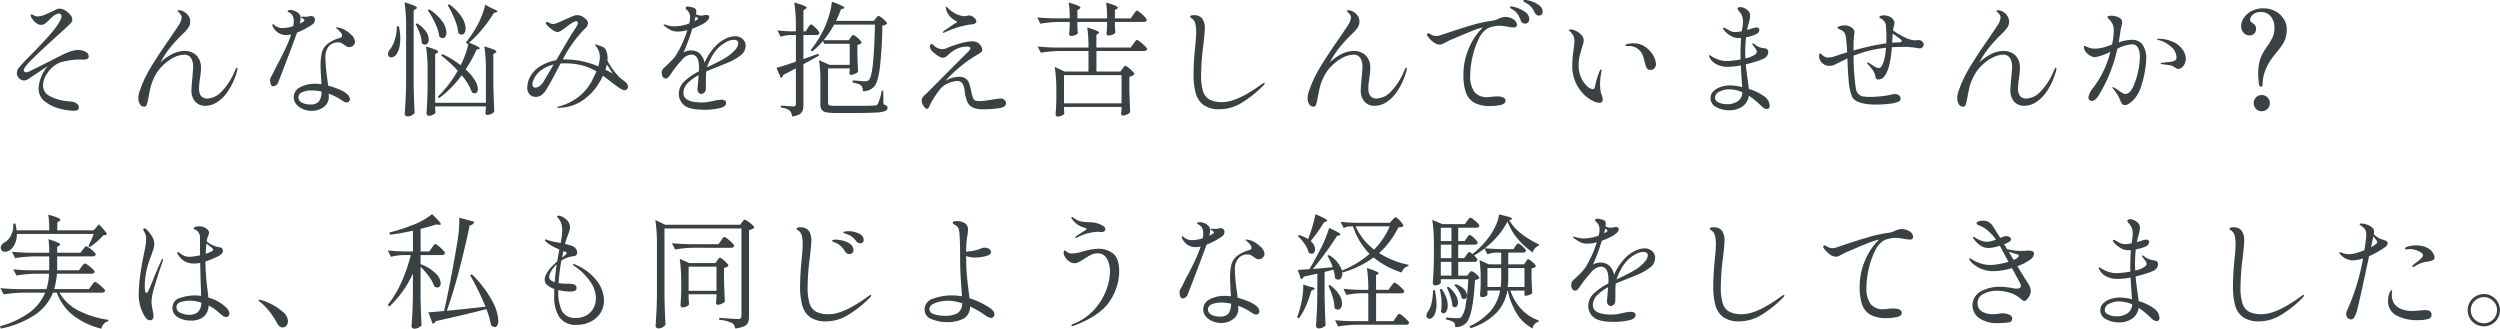<svg xmlns="http://www.w3.org/2000/svg" width="565.712" height="74.377" viewBox="0 0 565.712 74.377">
  <path id="パス_144306" data-name="パス 144306" d="M18.648.9A13.339,13.339,0,0,1,15.456.42a9.047,9.047,0,0,1-3.332-1.6,3.533,3.533,0,0,1-1.456-2.94,7.31,7.31,0,0,1,.56-2.576A7.746,7.746,0,0,1,12.74-9.184q-.98.616-3.5,2.3-.924.616-.98.644a1.5,1.5,0,0,1-.9.28A1.518,1.518,0,0,1,6.23-6.482a1.62,1.62,0,0,1-.49-1.134,1.94,1.94,0,0,1,.336-1.036,28.289,28.289,0,0,1,2.6-2.828q2.548-2.6,4.242-4.494A20.172,20.172,0,0,0,15.4-19.236a2.757,2.757,0,0,0,.448-1.232.69.69,0,0,0-.154-.462.506.506,0,0,0-.406-.182,2.516,2.516,0,0,0-1.372.644,9.627,9.627,0,0,0-.84.784,6.584,6.584,0,0,1-.952.854,1.535,1.535,0,0,1-.9.294A1.948,1.948,0,0,1,10-19.04a4.058,4.058,0,0,1-1.008-1.232.9.9,0,0,1-.112-.392q0-.252.2-.252a1.837,1.837,0,0,1,.56.252,1.89,1.89,0,0,0,.952.224,5.744,5.744,0,0,0,1.834-.546q1.3-.546,2.058-.938a1.971,1.971,0,0,1,.952-.28,2.485,2.485,0,0,1,1.232.392,4.273,4.273,0,0,1,1.148.966,1.762,1.762,0,0,1,.476,1.106,1.045,1.045,0,0,1-.21.644,4.046,4.046,0,0,1-.518.56q-.308.28-.476.448-.308.308-1.652,1.512-3.472,3.136-5.8,5.39t-2.324,2.9a.475.475,0,0,0,.14.322.5.5,0,0,0,.392.154,2.118,2.118,0,0,0,.728-.2q1.2-.588,3.3-1.638t3.892-1.974a13.411,13.411,0,0,1,2.072-.882,5.887,5.887,0,0,1,1.764-.35,3.511,3.511,0,0,1,1.666.392,1.169,1.169,0,0,1,.742,1.036.6.6,0,0,1-.322.6,2.077,2.077,0,0,1-.882.154l-.868-.028a16.352,16.352,0,0,0-3.36.406,5.628,5.628,0,0,0-3,1.554A7.606,7.606,0,0,0,12.1-6.664a4.683,4.683,0,0,0-.42,1.9A2.545,2.545,0,0,0,13.02-2.52a9.91,9.91,0,0,0,3.724,1.2q.812.112,1.316.14A2.181,2.181,0,0,1,19.334-.7a1.132,1.132,0,0,1,.434.84.607.607,0,0,1-.308.6A1.824,1.824,0,0,1,18.648.9Zm36.9-9.744q.112,0,.112.224a2.015,2.015,0,0,1-.14.728A15.432,15.432,0,0,1,53.452-3.43a8.418,8.418,0,0,1-2.52,2.464A4.908,4.908,0,0,1,48.5-.224a2.934,2.934,0,0,1-2.45-1.008,3.8,3.8,0,0,1-.8-2.436q0-.7.252-3.416.14-1.484.14-1.932a3.762,3.762,0,0,0-.476-2,1.728,1.728,0,0,0-1.6-.77,5.448,5.448,0,0,0-2.478.728A9.917,9.917,0,0,0,38.528-9.1a8.765,8.765,0,0,0-1.722,2.506,12.181,12.181,0,0,0-.8,2.128q-.168.742-.476,2.31A10.866,10.866,0,0,1,35.14-.462a.581.581,0,0,1-.56.434A1.1,1.1,0,0,1,33.586-.6a2.613,2.613,0,0,1-.35-1.386,4.228,4.228,0,0,1,.224-1.344A26.668,26.668,0,0,1,35.826-8.54q1.47-2.492,4.074-6.272,1.792-2.6,2.38-3.528a3.715,3.715,0,0,0,.756-1.848,1.124,1.124,0,0,0-.308-.784,4.3,4.3,0,0,0-.42-.462q-.2-.182-.2-.238,0-.168.392-.168A2.226,2.226,0,0,1,43.6-21.5a2.894,2.894,0,0,1,.98.924,2.23,2.23,0,0,1,.392,1.26,2.48,2.48,0,0,1-.434,1.442,8.492,8.492,0,0,1-1.218,1.358l-.476.476q-1.26,1.26-2.17,2.366a23.418,23.418,0,0,0-1.722,2.394L38.192-10a11.152,11.152,0,0,1,2.674-1.918,6.252,6.252,0,0,1,2.842-.714,3.77,3.77,0,0,1,2.632.966A3.758,3.758,0,0,1,47.4-8.736a15.45,15.45,0,0,1-.224,2.38q-.028.168-.112.826a10.718,10.718,0,0,0-.084,1.358,2.761,2.761,0,0,0,.448,1.736,1.792,1.792,0,0,0,1.484.56,4.664,4.664,0,0,0,3.052-1.456,14.561,14.561,0,0,0,3.08-4.732q.056-.112.154-.336a1.751,1.751,0,0,1,.182-.336A.226.226,0,0,1,55.552-8.848Zm17.136-9.828A16.938,16.938,0,0,1,69.16-16.8q-1.036,2.828-2.282,6.118t-2.03,5.25a1.271,1.271,0,0,1-.462.56,1.1,1.1,0,0,1-.63.224.558.558,0,0,1-.532-.392,2.5,2.5,0,0,1-.168-.98,1.388,1.388,0,0,1,.042-.42,2.148,2.148,0,0,1,.182-.336q.308-.56.532-1.008.5-1.092,1.232-2.408.98-1.9,1.638-3.318a25.8,25.8,0,0,0,1.134-2.87,5.2,5.2,0,0,1-1.064.14,3.151,3.151,0,0,1-1.9-.532,3.671,3.671,0,0,1-1.092-1.2,1.068,1.068,0,0,1-.2-.56q0-.168.14-.168.112,0,.392.28a2.859,2.859,0,0,0,2.016.588,7.706,7.706,0,0,0,2.184-.42,4.793,4.793,0,0,0,.112-1.092,2.49,2.49,0,0,0-.364-1.428,1.646,1.646,0,0,0-.63-.546Q67-21.532,67-21.616q0-.112.182-.2a1.029,1.029,0,0,1,.434-.084,2.318,2.318,0,0,1,.784.14,2.7,2.7,0,0,1,1.2.7,1.566,1.566,0,0,1,.364,1.064,3.878,3.878,0,0,1-.2,1.176l.5-.252q.224-.14.392-.266t.168-.238q0-.112-.252-.308a2.587,2.587,0,0,0-.322-.2q-.21-.112-.21-.2,0-.112.252-.112l1.008.028a1.851,1.851,0,0,0,.49-.084,2,2,0,0,1,.546-.084.852.852,0,0,1,.63.238.816.816,0,0,1,.238.6,1.243,1.243,0,0,1-.14.56A1.141,1.141,0,0,1,72.688-18.676Zm5.74,4.088a2.669,2.669,0,0,0-2.058.868,3.732,3.732,0,0,0-.8,2.6,37.549,37.549,0,0,0,.392,4.564q.168,1.176.224,1.764a17.936,17.936,0,0,1,2.562.882,6.133,6.133,0,0,1,1.75,1.05,1.705,1.705,0,0,1,.616,1.12.751.751,0,0,1-.21.532.682.682,0,0,1-.518.224,1.27,1.27,0,0,1-.574-.168q-.322-.168-.882-.532A11.439,11.439,0,0,0,76.3-2.968a6.247,6.247,0,0,1,.028.7A2.745,2.745,0,0,1,75.166.07a4.484,4.484,0,0,1-2.73.854,5.02,5.02,0,0,1-1.89-.378,3.926,3.926,0,0,1-1.54-1.078,2.453,2.453,0,0,1-.6-1.652A2.457,2.457,0,0,1,69.832-4.41a7.083,7.083,0,0,1,3.5-.8,8.162,8.162,0,0,1,1.344.112q-.2-3.08-.2-4.116a12.529,12.529,0,0,1,.294-3.052,3.751,3.751,0,0,1,1.218-1.918,7.955,7.955,0,0,1,2.828-1.386q.532-.14.532-.532a1.372,1.372,0,0,0-.406-.812,4.937,4.937,0,0,0-.826-.784q-.168-.14-.168-.2t.2-.056a3.076,3.076,0,0,1,.644.1,3.92,3.92,0,0,1,.728.238,6.51,6.51,0,0,1,1.848,1.274,2.358,2.358,0,0,1,.9,1.61,1.145,1.145,0,0,1-.392.868,1.28,1.28,0,0,1-.9.364,1.235,1.235,0,0,1-.56-.126,4.014,4.014,0,0,1-.616-.406,4.705,4.705,0,0,0-.686-.42A1.579,1.579,0,0,0,78.428-14.588ZM72.044-.532a2.393,2.393,0,0,0,2.128-.77A4.044,4.044,0,0,0,74.7-3.444a10.7,10.7,0,0,0-2.24-.252,5.158,5.158,0,0,0-2.128.392,1.244,1.244,0,0,0-.868,1.148,1.313,1.313,0,0,0,.77,1.2A3.714,3.714,0,0,0,72.044-.532Zm23.492-21.28v16.6q.056,3.472.224,6.58a1.5,1.5,0,0,1-.644.56,1.97,1.97,0,0,1-.924.252.707.707,0,0,1-.476-.168.5.5,0,0,1-.2-.392q.112-1.652.2-3.206t.112-4.074V-17.892a36.63,36.63,0,0,0-.364-5.74,21.566,21.566,0,0,1,2.2.742q.6.266.6.49,0,.14-.252.28ZM106.4-16.324a1.072,1.072,0,0,1-.756-.364,10.66,10.66,0,0,0-.812-3.094,24.231,24.231,0,0,0-1.6-3.234l.336-.168a10.436,10.436,0,0,1,2.828,2.856,5.114,5.114,0,0,1,.9,2.6,1.834,1.834,0,0,1-.252,1.008A.746.746,0,0,1,106.4-16.324Zm6.944-5.908q1.148.42,1.148.672,0,.112-.308.2l-.476.112a32.537,32.537,0,0,1-2.506,3.5A25.321,25.321,0,0,1,108.08-14.5q2.436.952,2.436,1.288,0,.112-.252.168l-.5.112a28.378,28.378,0,0,1-2.464,4.48,10.386,10.386,0,0,1,2.086,2.45,4.242,4.242,0,0,1,.686,2,1.115,1.115,0,0,1-.2.7.611.611,0,0,1-.5.252,1.079,1.079,0,0,1-.644-.224A12.75,12.75,0,0,0,106.4-7.14a23.855,23.855,0,0,1-5.124,5.208l-.252-.364a26.6,26.6,0,0,0,4.48-5.852,27.4,27.4,0,0,0-3.752-3.472l.28-.308a22.842,22.842,0,0,1,4.144,2.52,21.082,21.082,0,0,0,1.078-2.52,13.759,13.759,0,0,0,.658-2.436l-.2.168-.364-.336a28.755,28.755,0,0,0,2.3-3.36,20.275,20.275,0,0,0,1.274-2.632,14.423,14.423,0,0,0,.8-2.576ZM102.116-15.54a1.184,1.184,0,0,1-.756-.336,10.4,10.4,0,0,0-.938-2.982,20.436,20.436,0,0,0-1.694-3.01l.336-.168a10.188,10.188,0,0,1,2.954,2.716,4.644,4.644,0,0,1,.938,2.492,1.643,1.643,0,0,1-.238.938A.707.707,0,0,1,102.116-15.54Zm-3.164.28a1.468,1.468,0,0,1-.238.868.737.737,0,0,1-.63.336.991.991,0,0,1-.7-.336,7.434,7.434,0,0,0-.448-2.17,11.968,11.968,0,0,0-.98-2.17l.364-.14a6.45,6.45,0,0,1,2,1.834A3.32,3.32,0,0,1,98.952-15.26ZM92.2-18.2a12.121,12.121,0,0,1,.308,2.716,8.945,8.945,0,0,1-.224,2.1,4.109,4.109,0,0,1-.588,1.428,1.689,1.689,0,0,1-.574.574,1.329,1.329,0,0,1-.686.21.69.69,0,0,1-.532-.252.944.944,0,0,1-.168-.532,1.608,1.608,0,0,1,.476-1.064,6.583,6.583,0,0,0,1.064-2.226,9.372,9.372,0,0,0,.448-2.982Zm19.32,4.536q2.744.784,2.744,1.176,0,.14-.224.28l-.476.28v6.412q.056,3.472.224,6.58a1.422,1.422,0,0,1-.658.546,2.2,2.2,0,0,1-.966.238.319.319,0,0,1-.294-.168.764.764,0,0,1-.1-.392l.112-.728V-.084h-11.48v.5q.028.28.042.518a1.48,1.48,0,0,0,.042.322q-.056.28-.532.532a1.97,1.97,0,0,1-.924.252.57.57,0,0,1-.42-.168.537.537,0,0,1-.168-.392q.2-2.744.252-6.048V-7.9a36.63,36.63,0,0,0-.364-5.74q2.744.784,2.744,1.176,0,.14-.224.28l-.448.28v11h11.48V-7.924A36.63,36.63,0,0,0,111.524-13.664Zm31.724,7.9a1.592,1.592,0,0,1,.784,1.2.807.807,0,0,1-.224.574.706.706,0,0,1-.532.238,1.279,1.279,0,0,1-.546-.14,5.2,5.2,0,0,1-.518-.28Q141.4-4.7,139.888-5.88q-1.008-.784-1.512-1.148a15.675,15.675,0,0,1-1.036,1.876,12.3,12.3,0,0,1-4.032,4A9.541,9.541,0,0,1,128.38.224q-.364,0-.364-.14,0-.084.1-.112t.238-.056q.14-.028.252-.056a12.514,12.514,0,0,0,4.088-1.988,11.373,11.373,0,0,0,3.472-4.34q.28-.532.728-1.54a12.867,12.867,0,0,0-3.178-1.344,14.918,14.918,0,0,0-3.962-.476q-.644,0-.98.028l-.784,1.512q-.728,1.372-1.344,2.52-.812,1.428-1.2,2.044a4.1,4.1,0,0,1-.952,1.05,2.086,2.086,0,0,1-1.316.434,1.842,1.842,0,0,1-1.4-.56,2.145,2.145,0,0,1-.532-1.54,5.12,5.12,0,0,1,.322-1.736,5.7,5.7,0,0,1,.994-1.708,7.225,7.225,0,0,1,2.24-1.75,10.208,10.208,0,0,1,2.968-.994l3.388-5.74.56-.84q.532-.812.756-1.2a1.448,1.448,0,0,0,.224-.7.3.3,0,0,0-.14-.28.5.5,0,0,0-.252-.084,2.381,2.381,0,0,0-.868.364,10.994,10.994,0,0,0-1.344.952q-.252.168-.644.462a6.426,6.426,0,0,1-.588.406,1.8,1.8,0,0,1-.756.28,2.634,2.634,0,0,1-1.344-.644,5.836,5.836,0,0,1-1.176-1.064.772.772,0,0,1-.14-.308.269.269,0,0,1,.084-.2.269.269,0,0,1,.2-.084.709.709,0,0,1,.336.112q.056.028.35.2a1.48,1.48,0,0,0,.742.168,3.208,3.208,0,0,0,.994-.294q.714-.294,1.442-.63,1.344-.616,1.512-.672.112-.056.588-.238a2.514,2.514,0,0,1,.9-.182,2.535,2.535,0,0,1,1.372.476q1.036.728,1.036,1.372a2.037,2.037,0,0,1-.812,1.316,28.264,28.264,0,0,0-4.9,6.86h.532a19.4,19.4,0,0,1,7.476,1.568,7.065,7.065,0,0,0,.364-2.044,3.862,3.862,0,0,0-.924-2.576A.479.479,0,0,1,136.64-14a.1.1,0,0,1,.112-.112.85.85,0,0,1,.308.084q.308.14,1.148.42a1.515,1.515,0,0,1,.868.854,3.978,3.978,0,0,1,.336,1.75,3.955,3.955,0,0,1-.028.532,14.88,14.88,0,0,0,2.828,3.892Q142.492-6.328,143.248-5.768Zm-3.976-3.808q-.14.56-.336,1.176a14.276,14.276,0,0,1,1.652.9l-.644-1.036ZM127.2-9.548A7.785,7.785,0,0,0,124.46-8.33a5.312,5.312,0,0,0-1.82,2.282,2.164,2.164,0,0,0-.224.924q0,.784.644.784a1.618,1.618,0,0,0,.994-.378,3.84,3.84,0,0,0,.882-.994Zm41.1-6.412a2.5,2.5,0,0,1,1.638.588,1.928,1.928,0,0,1,.714,1.568,2.666,2.666,0,0,1-1.092,2.142A12.934,12.934,0,0,1,166.6-9.968l-2.072.84q-2.072.812-2.772,1.12a14.482,14.482,0,0,0-.084,1.848q0,1.988-.028,2.24a1.029,1.029,0,0,1-.35.714,1,1,0,0,1-.686.294.744.744,0,0,1-.588-.308,1.075,1.075,0,0,1-.252-.7q0-.308.084-1.092l.168-2.156a10.088,10.088,0,0,0-2.534,1.876,3.135,3.135,0,0,0-.91,2.184q0,2.128,4.256,2.128a8,8,0,0,0,1.316-.112q.672-.112,1.26-.252a8.514,8.514,0,0,1,1.736-.252q1.092,0,1.092.756,0,.84-1.568,1.176a15.6,15.6,0,0,1-3.276.336q-3.5,0-4.676-1.05A3.307,3.307,0,0,1,155.54-2.94,3.785,3.785,0,0,1,156.73-5.7a13.59,13.59,0,0,1,3.346-2.31q.028-.308.028-.868,0-2.94-1.736-2.94a3.037,3.037,0,0,0-2.114,1.2,29.436,29.436,0,0,0-2.142,2.632q-.084.112-.392.574a4.9,4.9,0,0,1-.588.742.765.765,0,0,1-.476.28.831.831,0,0,1-.728-.364,1.487,1.487,0,0,1-.252-.868,1.448,1.448,0,0,1,.308-1.008l.5-.448q.9-.84,1.54-1.512a8.068,8.068,0,0,0,1.148-1.54,25.077,25.077,0,0,0,2.3-5.208,7.916,7.916,0,0,1-2.156.308,3.613,3.613,0,0,1-1.568-.308,8.821,8.821,0,0,1-1.54-1.008.226.226,0,0,1-.112-.168q0-.112.14-.112a1.63,1.63,0,0,1,.392.084,5.378,5.378,0,0,0,1.9.336,10.722,10.722,0,0,0,1.4-.126,9.588,9.588,0,0,0,1.96-.518,5.759,5.759,0,0,0,.2-1.372,2.229,2.229,0,0,0-.868-1.82.3.3,0,0,1-.14-.224.4.4,0,0,1,.448-.42,5.031,5.031,0,0,1,.952.168,1.619,1.619,0,0,1,.868.392,1,1,0,0,1,.14.616,4.545,4.545,0,0,1-.056.56,2.092,2.092,0,0,0,1.2.308,1.568,1.568,0,0,0,.588-.084,2.849,2.849,0,0,1,.56-.056q.644,0,.644.476a1.252,1.252,0,0,1-.434.812,4.17,4.17,0,0,1-1.078.784,16.807,16.807,0,0,1-2.324,1.036,46.927,46.927,0,0,1-1.988,5.4,3.144,3.144,0,0,1,1.6-.476,2.926,2.926,0,0,1,2.142.756,3.8,3.8,0,0,1,1.022,2.044A12.8,12.8,0,0,1,162.456-12a13.858,13.858,0,0,1,1.428-1.778,7.688,7.688,0,0,1,2.072-1.54A5.084,5.084,0,0,1,168.308-15.96Zm-8.96-4.452q0,.084-.252,1.036a1.872,1.872,0,0,0,.336-.182,2.044,2.044,0,0,1,.252-.154q.2-.112.2-.224t-.224-.28Zm6.58,9.436a9.177,9.177,0,0,0,2.226-1.778,2.732,2.732,0,0,0,.854-1.582q0-.812-1.064-.812a3.739,3.739,0,0,0-1.736.532,7.9,7.9,0,0,0-1.82,1.372,8.971,8.971,0,0,0-1.456,2.03,12.751,12.751,0,0,0-1.008,2.254v.028l.364-.168.588-.28Q165.144-10.5,165.928-10.976ZM194.4-15.652q.084-.112.252-.35t.336-.238q.28,0,1.092.714T196.9-14.5q-.168.308-.952.5v2.072q.056,2.548.168,4a1.55,1.55,0,0,1-.686.462,2.425,2.425,0,0,1-.938.238q-.364,0-.364-.56a1.041,1.041,0,0,0,.042-.182,2.085,2.085,0,0,1,.042-.21v-.5h-4.9V-.924a.718.718,0,0,0,.112.448.757.757,0,0,0,.476.2,8.958,8.958,0,0,0,1.2.056h4.536q3.612,0,4.2-.056a1.176,1.176,0,0,0,.476-.112,1.138,1.138,0,0,0,.28-.252,15.738,15.738,0,0,0,.868-3h.336l.056,3.08a1.9,1.9,0,0,1,.714.322.585.585,0,0,1,.21.462.791.791,0,0,1-.532.728,6.475,6.475,0,0,1-2.044.35q-1.512.1-4.62.1h-4.592a10.063,10.063,0,0,1-2.156-.168,1.551,1.551,0,0,1-.98-.588,2.291,2.291,0,0,1-.28-1.26v-4.9a32.226,32.226,0,0,0-.308-5.04l2.352,1.064h4.592v-4.76h-5.8l-.224-.672a16.118,16.118,0,0,1-2.436,2.38l-.392-.28a23.327,23.327,0,0,0,3.108-4.984,19.591,19.591,0,0,0,1.12-3.052,15.062,15.062,0,0,0,.588-2.912Q193-22.764,193-22.428q0,.14-.252.224l-.532.168a19.162,19.162,0,0,1-1.12,2.6h8.568l.42-.56q.084-.084.28-.322a.523.523,0,0,1,.364-.238q.28,0,1.106.714t.826,1.022a1.575,1.575,0,0,1-1.064.448,93.71,93.71,0,0,1-.574,9.59q-.434,3.234-1.246,4.186a3.317,3.317,0,0,1-2.6,1.064,1.818,1.818,0,0,0-.392-1.316,2.182,2.182,0,0,0-.756-.364,9.081,9.081,0,0,0-1.176-.28l.028-.476,1.232.084q1.232.112,1.512.112a1.986,1.986,0,0,0,.546-.056.954.954,0,0,0,.378-.252q.588-.588.91-3.612t.462-8.9h-9.24a21.259,21.259,0,0,1-2.38,3.528h5.712Zm-9.66-2.212q.084-.14.238-.35t.252-.322a.28.28,0,0,1,.21-.112q.252,0,1.078.826t.826,1.134a.6.6,0,0,1-.672.448h-2.94v5.432q1.092-.364,3.388-1.2l.14.42-3.528,1.96V-.476a4.056,4.056,0,0,1-.182,1.344,1.649,1.649,0,0,1-.728.84,4.292,4.292,0,0,1-1.666.476,2.02,2.02,0,0,0-.532-1.316A3.6,3.6,0,0,0,178.64.2V-.28q2.352.2,2.8.2a.646.646,0,0,0,.476-.126.655.655,0,0,0,.112-.434V-8.708q-1.148.644-2.856,1.484a1.1,1.1,0,0,1-.21.448.978.978,0,0,1-.322.28L177.632-8.82q1.484-.364,4.4-1.4v-6.02H180.74a7.945,7.945,0,0,0-2.184.392l-.7-1.456a27.83,27.83,0,0,0,2.856.224h1.316v-.784a36.631,36.631,0,0,0-.364-5.74,20.566,20.566,0,0,1,2.184.714q.616.266.616.462,0,.14-.252.28l-.476.308v4.76h.532Zm30.688,1.12q-.14,0-.14-.112,0-.084.224-.28.392-.308,1.3-.924t1.386-.9q.336-.168.336-.224t-.336-.252a5.083,5.083,0,0,1-1.4-1.12,3.518,3.518,0,0,1-.84-1.876q0-.224.084-.224t.5.42a7.267,7.267,0,0,0,.84.686,6.061,6.061,0,0,0,1.232.686,4.526,4.526,0,0,0,1.624.364,2.489,2.489,0,0,0,.49-.084,2.48,2.48,0,0,1,.518-.084,1.71,1.71,0,0,1,1.064.462,1.24,1.24,0,0,1,.56.882q0,.392-.588.588a4.841,4.841,0,0,1-.672.112,11.007,11.007,0,0,0-1.176.2q-.2.056-.84.182a12.09,12.09,0,0,0-1.82.574,22.382,22.382,0,0,0-2.156.868A.451.451,0,0,1,215.432-16.744ZM228.368-1.876a1.215,1.215,0,0,1,.854.322,1.011,1.011,0,0,1,.35.77q0,.84-1.54,1.092a23.068,23.068,0,0,1-3.668.252,5.338,5.338,0,0,1-2.31-.406,2.6,2.6,0,0,1-1.232-1.274,8.382,8.382,0,0,1-.6-2.436,4.648,4.648,0,0,0-.476-1.68,1.383,1.383,0,0,0-1.316-.588,5.892,5.892,0,0,0-2.464.756,4.528,4.528,0,0,0-1.414,1.246,16.541,16.541,0,0,0-1.4,1.988,13.314,13.314,0,0,0-.826,1.526q-.308.784-.644.784-.308,0-.742-.644A2.085,2.085,0,0,1,210.5-1.26a1.554,1.554,0,0,1,.2-.84,3.727,3.727,0,0,1,.672-.728q.14-.112.448-.42L215.4-6.86l5.348-5.348q.784-.728.784-1.008a.36.36,0,0,0-.14-.266.71.71,0,0,0-.476-.126,5.443,5.443,0,0,0-2.436.476,6.488,6.488,0,0,0-1.358.84q-.406.364-.49.42-.14.112-.378.336a1.861,1.861,0,0,1-.476.336,1.139,1.139,0,0,1-.49.112,2.088,2.088,0,0,1-1.008-.378,8.287,8.287,0,0,1-1.232-.938,1.832,1.832,0,0,1-.7-1.2.784.784,0,0,1,.112-.392.342.342,0,0,1,.308-.2.68.68,0,0,1,.336.168,2.823,2.823,0,0,0,1.96.98,2.564,2.564,0,0,0,1.036-.2,24.212,24.212,0,0,1,3.066-1.078,10.825,10.825,0,0,1,2.842-.49,2.2,2.2,0,0,1,1.708.784,1.709,1.709,0,0,1,.476,1.092.749.749,0,0,1-.252.588,6.366,6.366,0,0,1-.924.616l-.84.5a28.228,28.228,0,0,0-2.926,2.142,31.815,31.815,0,0,0-2.786,2.562l-.644.7a6.034,6.034,0,0,1,3.22-.952,2.306,2.306,0,0,1,1.484.448,2.291,2.291,0,0,1,.7,1.008,15.8,15.8,0,0,1,.5,1.932,6.877,6.877,0,0,0,.434,1.484.931.931,0,0,0,.518.518,3.815,3.815,0,0,0,1.036.1,12.3,12.3,0,0,0,1.82-.182l1.316-.21A14.524,14.524,0,0,1,228.368-1.876Zm30.044-19.012a4.4,4.4,0,0,1,.266-.378q.182-.238.294-.364a.31.31,0,0,1,.224-.126,1.873,1.873,0,0,1,.728.448,10.1,10.1,0,0,1,1.036.952q.476.5.476.7-.084.448-.7.448h-6.524v.84q.028.28.028.672l.084.868a.926.926,0,0,1-.532.462,2.727,2.727,0,0,1-1.036.238.377.377,0,0,1-.336-.168.69.69,0,0,1-.112-.392q.056-.28.14-1.484v-1.036h-6.72v.9q.028.28.028.7l.084.9q-.084.28-.56.476a2.7,2.7,0,0,1-1.036.2.329.329,0,0,1-.28-.168.69.69,0,0,1-.112-.392q.056-.308.14-1.54v-1.064h-2.464a28.372,28.372,0,0,0-4.2.392l-.672-1.428q1.54.168,3.724.224h3.612a22.436,22.436,0,0,0-.224-3.584q2.66.756,2.66,1.148,0,.14-.224.28l-.476.308v1.848h6.72a22.436,22.436,0,0,0-.224-3.584q2.66.756,2.66,1.148,0,.14-.224.28l-.448.308v1.848h3.612ZM255.92-8.624,256.2-9q.2-.266.364-.266a1.712,1.712,0,0,1,.686.392,8.272,8.272,0,0,1,.952.84q.434.448.434.644a2.033,2.033,0,0,1-1.148.588v2.716q.084,3.444.2,5.292a1.817,1.817,0,0,1-.714.518,2.259,2.259,0,0,1-.966.266.319.319,0,0,1-.294-.168.764.764,0,0,1-.1-.392L255.724.7V.028H242.7V.56q.028.308.042.56a2.166,2.166,0,0,0,.042.364q-.056.252-.546.49a2.254,2.254,0,0,1-.994.238.386.386,0,0,1-.322-.168.635.635,0,0,1-.126-.392q.112-1.232.168-3.136V-3.332a35.851,35.851,0,0,0-.364-5.684l2.24,1.036h5.4v-4.648h-6.58a28.372,28.372,0,0,0-4.2.392l-.728-1.4q1.54.168,3.724.224h7.784a29.92,29.92,0,0,0-.28-4.536,20.563,20.563,0,0,1,2.086.714q.6.266.6.434,0,.112-.2.252l-.42.28v2.856H257.8l.588-.84q.14-.168.28-.364a3.822,3.822,0,0,1,.28-.35.377.377,0,0,1,.252-.154,1.965,1.965,0,0,1,.742.434,10.351,10.351,0,0,1,1.078.938q.5.5.5.7-.112.42-.7.42H250.04V-7.98h5.432Zm-.2,7.84V-7.168H242.7V-.784ZM277.928.56a6.143,6.143,0,0,1-3.57-.91,4.759,4.759,0,0,1-1.82-2.632,15.517,15.517,0,0,1-.518-4.382q0-2.66.364-6.244.224-2.352.224-3.108a8.677,8.677,0,0,0-.21-2.17,2.022,2.022,0,0,0-.938-1.218q-.224-.14-.224-.308,0-.308.784-.308a2.24,2.24,0,0,1,2,.812,3.918,3.918,0,0,1,.546,2.212q0,.924-.392,4.2a54.149,54.149,0,0,0-.448,6.3,12.173,12.173,0,0,0,.434,3.682,3.188,3.188,0,0,0,1.47,1.876,6.076,6.076,0,0,0,2.912.574q3.36,0,8.9-4.06.056-.028.266-.168a.672.672,0,0,1,.322-.14q.084,0,.084.112,0,.2-.364.56A25.027,25.027,0,0,1,282.9-.9,9.631,9.631,0,0,1,277.928.56Zm42.224-9.408q.112,0,.112.224a2.015,2.015,0,0,1-.14.728,15.432,15.432,0,0,1-2.072,4.466,8.418,8.418,0,0,1-2.52,2.464,4.908,4.908,0,0,1-2.436.742,2.934,2.934,0,0,1-2.45-1.008,3.8,3.8,0,0,1-.8-2.436q0-.7.252-3.416.14-1.484.14-1.932a3.762,3.762,0,0,0-.476-2,1.728,1.728,0,0,0-1.6-.77,5.448,5.448,0,0,0-2.478.728,9.917,9.917,0,0,0-2.562,1.96,8.765,8.765,0,0,0-1.722,2.506,12.181,12.181,0,0,0-.8,2.128q-.168.742-.476,2.31a10.864,10.864,0,0,1-.392,1.694.581.581,0,0,1-.56.434,1.1,1.1,0,0,1-.994-.574,2.613,2.613,0,0,1-.35-1.386,4.228,4.228,0,0,1,.224-1.344,26.667,26.667,0,0,1,2.366-5.208q1.47-2.492,4.074-6.272,1.792-2.6,2.38-3.528a3.715,3.715,0,0,0,.756-1.848,1.124,1.124,0,0,0-.308-.784,4.292,4.292,0,0,0-.42-.462q-.2-.182-.2-.238,0-.168.392-.168a2.226,2.226,0,0,1,1.092.336,2.893,2.893,0,0,1,.98.924,2.23,2.23,0,0,1,.392,1.26,2.48,2.48,0,0,1-.434,1.442,8.491,8.491,0,0,1-1.218,1.358l-.476.476q-1.26,1.26-2.17,2.366a23.416,23.416,0,0,0-1.722,2.394L302.792-10a11.152,11.152,0,0,1,2.674-1.918,6.252,6.252,0,0,1,2.842-.714,3.77,3.77,0,0,1,2.632.966A3.758,3.758,0,0,1,312-8.736a15.451,15.451,0,0,1-.224,2.38q-.028.168-.112.826a10.718,10.718,0,0,0-.084,1.358,2.761,2.761,0,0,0,.448,1.736,1.792,1.792,0,0,0,1.484.56,4.664,4.664,0,0,0,3.052-1.456,14.562,14.562,0,0,0,3.08-4.732q.056-.112.154-.336a1.751,1.751,0,0,1,.182-.336A.226.226,0,0,1,320.152-8.848Zm22.428-11.48a3.286,3.286,0,0,1,1.778.518,1.479,1.479,0,0,1,.826,1.246A.571.571,0,0,1,345-18.1a.69.69,0,0,1-.462.154,8.432,8.432,0,0,1-1.568-.2l-.756-.112a6.461,6.461,0,0,0-.924-.084,6.092,6.092,0,0,0-1.61.21,6.579,6.579,0,0,0-1.106.378,5.344,5.344,0,0,0-2.058,2.464,17.859,17.859,0,0,0-1.4,4.088,18.663,18.663,0,0,0-.49,3.92,6.2,6.2,0,0,0,.966,3.962,3.632,3.632,0,0,0,2.926,1.134l.784-.056a10.519,10.519,0,0,1,1.288-.112q2.016,0,2.016.98,0,.728-1.134.966a11.081,11.081,0,0,1-2.282.238,7.424,7.424,0,0,1-3.654-.756,4.182,4.182,0,0,1-1.89-2.3,12.035,12.035,0,0,1-.56-4.032,14.863,14.863,0,0,1,1.246-6.034,14.28,14.28,0,0,1,3.15-4.662l-.224.056a15.168,15.168,0,0,0-2.226.742q-1.442.574-3.682,1.526l-1.2.5q-.224.112-.98.5-.532.28-.84.42a1.539,1.539,0,0,1-.644.14,2.448,2.448,0,0,1-1.5-.644,5.725,5.725,0,0,1-1.218-1.288.616.616,0,0,1-.14-.336.269.269,0,0,1,.084-.2.269.269,0,0,1,.2-.084.742.742,0,0,1,.364.112q.056.028.476.266a2.074,2.074,0,0,0,1.036.238,3.36,3.36,0,0,0,.476-.056l1.708-.56q3.136-1.064,5.754-1.834a31.086,31.086,0,0,1,4.83-1.05,3.465,3.465,0,0,0,.812-.21q.392-.154.5-.21A3.442,3.442,0,0,1,342.58-20.328Zm7.56-.308a.919.919,0,0,1-.518-.182,1.3,1.3,0,0,1-.434-.546,4.893,4.893,0,0,0-.714-1.162,4.658,4.658,0,0,0-1.05-.854q-.168-.112-.35-.21a2.212,2.212,0,0,1-.308-.2.272.272,0,0,1-.126-.21q0-.168.336-.168a5.251,5.251,0,0,1,1.582.322,5.386,5.386,0,0,1,1.708.924,1.78,1.78,0,0,1,.742,1.414.781.781,0,0,1-.266.672A.989.989,0,0,1,350.14-20.636Zm-3.08,1.82a1.16,1.16,0,0,1-.588-.182,1.048,1.048,0,0,1-.448-.6,5.487,5.487,0,0,0-.686-1.386,3.7,3.7,0,0,0-1.078-.994q-.084-.056-.266-.168a1.506,1.506,0,0,1-.266-.2.242.242,0,0,1-.084-.168q0-.2.28-.2a5.761,5.761,0,0,1,1.33.336,6.429,6.429,0,0,1,1.876.98,1.934,1.934,0,0,1,.854,1.6.929.929,0,0,1-.28.728A.934.934,0,0,1,347.06-18.816ZM363.86-.9a3.661,3.661,0,0,1-1.456-.42,8.4,8.4,0,0,1-1.96-1.372,8.969,8.969,0,0,1-2.716-7,23.777,23.777,0,0,1,.308-3.444,15.109,15.109,0,0,0,.168-1.68,3.017,3.017,0,0,0-.238-1.218,3.239,3.239,0,0,0-.826-1.078q-.168-.14-.168-.224t.112-.126a.634.634,0,0,1,.224-.042,2.955,2.955,0,0,1,1.274.35,3.865,3.865,0,0,1,1.218.924,1.764,1.764,0,0,1,.5,1.162,3.178,3.178,0,0,1-.126.826q-.126.462-.294.966-.364,1.176-.546,2.016a9.339,9.339,0,0,0-.182,1.96,6.326,6.326,0,0,0,.574,2.73,5.847,5.847,0,0,0,1.344,1.9,2.188,2.188,0,0,0,1.33.686q.336,0,.448-.588a21.817,21.817,0,0,1,.546-2.128,10.192,10.192,0,0,1,.462-1.26,1.794,1.794,0,0,1,.2-.35q.112-.154.2-.154t.084.168a3.362,3.362,0,0,1-.056.476,13.631,13.631,0,0,0-.28,2.6q0,.42.028.8t.056.6a3.69,3.69,0,0,0,.308,1.2,3.6,3.6,0,0,1,.224.924.808.808,0,0,1-.2.574A.728.728,0,0,1,363.86-.9Zm11.62-7.448a1.039,1.039,0,0,1-.77-.224,1.753,1.753,0,0,1-.35-.616q-.028-.056-.49-1.806a3.536,3.536,0,0,0-1.806-2.422,3.777,3.777,0,0,0-1.736-.336h-.336q-.252,0-.252-.168,0-.112.28-.224a2.773,2.773,0,0,1,.546-.14,5.1,5.1,0,0,1,.966-.084,4.724,4.724,0,0,1,3.388,1.372,5.345,5.345,0,0,1,1.372,1.89,4.384,4.384,0,0,1,.364,1.442,1.428,1.428,0,0,1-.322.91A1.036,1.036,0,0,1,375.48-8.344Zm22.2,4.312a11.247,11.247,0,0,1,3.36,1.6,2.758,2.758,0,0,1,1.344,2.212.7.7,0,0,1-.2.574.668.668,0,0,1-.42.154,1.7,1.7,0,0,1-1.092-.532q-.14-.14-1.05-.966a15.187,15.187,0,0,0-1.946-1.5A3.62,3.62,0,0,1,396.256-.1,4.954,4.954,0,0,1,393.2.784,5.9,5.9,0,0,1,390.292.07,2.223,2.223,0,0,1,389-1.96a2.114,2.114,0,0,1,.686-1.582,4.281,4.281,0,0,1,1.708-.98,6.813,6.813,0,0,1,2.058-.322,13.2,13.2,0,0,1,2.716.392l-.056-.7q-.2-2.94-.252-4.2a18.893,18.893,0,0,1-2.94.308,5.443,5.443,0,0,1-2.59-.574,3.565,3.565,0,0,1-1.582-1.61,1.089,1.089,0,0,1-.084-.308q0-.14.112-.14a.346.346,0,0,1,.2.084,1.267,1.267,0,0,0,.168.112,7.993,7.993,0,0,0,1.456.742,5.506,5.506,0,0,0,2.1.378q.392,0,1.26-.084t1.848-.252q-.028-.28-.028-.756,0-2.408.14-4.116a2.538,2.538,0,0,1-.448.028,3.809,3.809,0,0,1-1.4-.252,5.265,5.265,0,0,1-1.148-.7,4.444,4.444,0,0,1-.9-.868,1.058,1.058,0,0,1-.2-.42.1.1,0,0,1,.112-.112,1.085,1.085,0,0,1,.448.14l.588.308a4.1,4.1,0,0,0,.812.406,2.867,2.867,0,0,0,.924.126,7.351,7.351,0,0,0,1.372-.2q.028-.2.14-.882a8.091,8.091,0,0,0,.112-1.3,3.47,3.47,0,0,0-.308-1.512,3.794,3.794,0,0,0-.532-.756,3.943,3.943,0,0,1-.252-.336.544.544,0,0,1-.112-.28.326.326,0,0,1,.182-.28.868.868,0,0,1,.462-.112,2.449,2.449,0,0,1,.812.21,2.691,2.691,0,0,1,.952.644,1.525,1.525,0,0,1,.42,1.106A5.2,5.2,0,0,1,397.8-19.5q-.168.714-.364,1.33l-.168.784,1.6-.476a1.507,1.507,0,0,1,.476-.084.847.847,0,0,1,.5.14.482.482,0,0,1,.2.42.931.931,0,0,1-.21.56,1.439,1.439,0,0,1-.6.448,11.611,11.611,0,0,1-2.212.672q-.168,1.68-.168,3.416,0,.56.056,1.344a6.254,6.254,0,0,0,2.156-.868.838.838,0,0,0,.42-.644,1.8,1.8,0,0,0-.5-.952q-.056-.084-.154-.21a2.671,2.671,0,0,1-.182-.266,1.058,1.058,0,0,1-.2-.42.074.074,0,0,1,.084-.084,1.341,1.341,0,0,1,.5.308,3.57,3.57,0,0,0,1.512.728,3.57,3.57,0,0,0,.644.112,1.119,1.119,0,0,1,.672.28.8.8,0,0,1,.2.588,1.505,1.505,0,0,1-.28.84,2.085,2.085,0,0,1-.868.7,16.778,16.778,0,0,1-1.652.6q-1.092.35-2.268.63.084,1.26.476,3.948ZM392.672-.588a4.157,4.157,0,0,0,2.52-.7A2.491,2.491,0,0,0,396.2-3.3a7.466,7.466,0,0,0-3-.644,4.684,4.684,0,0,0-2.2.518,1.555,1.555,0,0,0-.994,1.386,1.194,1.194,0,0,0,.826,1.064A4.223,4.223,0,0,0,392.672-.588Zm43.82-14.448a1.577,1.577,0,0,1,.532.392.764.764,0,0,1,.224.5.952.952,0,0,1-.252.63.81.81,0,0,1-.644.294q-.168,0-1.232-.168a15.14,15.14,0,0,0-2.352-.168q-1.456,0-2.744.084a22.263,22.263,0,0,1-.7,4.508,6.786,6.786,0,0,1-.924,1.988,1.625,1.625,0,0,1-1.344.784.806.806,0,0,1-.574-.14.723.723,0,0,1-.154-.42,3.328,3.328,0,0,0-.658-1.582A10.471,10.471,0,0,0,424.62-9.6a.536.536,0,0,1-.2-.336q0-.084.112-.084a.709.709,0,0,1,.336.112q.14.084.98.616a2.839,2.839,0,0,0,1.176.532.605.605,0,0,0,.448-.168q.98-.98,1.232-4.424a27.058,27.058,0,0,0-7.336,1.792,51.285,51.285,0,0,0,.532,7.5,2.1,2.1,0,0,0,.63,1.232,2.127,2.127,0,0,0,1.022.49,8.539,8.539,0,0,0,1.428.1q1.176,0,2.59-.14a16.2,16.2,0,0,0,2.394-.392,3.147,3.147,0,0,1,.728-.112,1.424,1.424,0,0,1,.952.308.9.9,0,0,1,.364.7.7.7,0,0,1-.434.7,7.165,7.165,0,0,1-1.358.392q-.42.084-1.5.182T426.5-.5q-4.312,0-5.376-1.6a10.524,10.524,0,0,1-.868-4.032q-.224-2.156-.28-4.816l-.784.392q-.532.252-.9.434t-.616.294a8.1,8.1,0,0,1-.966.448,2.557,2.557,0,0,1-.826.112,2.177,2.177,0,0,1-1.68-.7,2.2,2.2,0,0,1-.644-1.512q0-.588.252-.588.112,0,.42.308a3.016,3.016,0,0,0,.63.448,1.852,1.852,0,0,0,.854.168,6.066,6.066,0,0,0,1.876-.448q.784-.28,2.324-.728-.2-3.78-.532-4.284a1.956,1.956,0,0,0-.49-.56,2.552,2.552,0,0,0-.658-.336q-.5-.224-.5-.392,0-.224.532-.378a3.717,3.717,0,0,1,1.036-.154,2.616,2.616,0,0,1,1.932.756,1.106,1.106,0,0,1,.336.812,1.741,1.741,0,0,1-.028.336q-.028.14-.056.252a26.42,26.42,0,0,0-.112,3.416v.112a53.8,53.8,0,0,1,7.392-1.624q.028-.448.028-1.288,0-1.512-.112-2.744a2.019,2.019,0,0,0-1.2-1.6q-.28-.14-.28-.28,0-.2.308-.308a1.792,1.792,0,0,1,.616-.112,3.715,3.715,0,0,1,.966.14,2.194,2.194,0,0,1,.8.364,2.941,2.941,0,0,1,.532.56,1.1,1.1,0,0,1,.2.644,7.205,7.205,0,0,1-.168.84l-.168.812v.056a17.259,17.259,0,0,0,2.506,1.484,6.18,6.18,0,0,0,2.338.756,4.822,4.822,0,0,0,.532-.028,4.106,4.106,0,0,1,.448-.028A.961.961,0,0,1,436.492-15.036Zm-5.348.476q1.148,0,1.148-.308t-2.072-1.68l-.112,2.044Q430.836-14.56,431.144-14.56Zm36.008,5.712q.112,0,.112.224a2.015,2.015,0,0,1-.14.728,15.432,15.432,0,0,1-2.072,4.466,8.418,8.418,0,0,1-2.52,2.464,4.908,4.908,0,0,1-2.436.742,2.934,2.934,0,0,1-2.45-1.008,3.8,3.8,0,0,1-.8-2.436q0-.7.252-3.416.14-1.484.14-1.932a3.762,3.762,0,0,0-.476-2,1.728,1.728,0,0,0-1.6-.77,5.448,5.448,0,0,0-2.478.728,9.917,9.917,0,0,0-2.562,1.96,8.765,8.765,0,0,0-1.722,2.506,12.181,12.181,0,0,0-.8,2.128q-.168.742-.476,2.31a10.864,10.864,0,0,1-.392,1.694.581.581,0,0,1-.56.434,1.1,1.1,0,0,1-.994-.574,2.613,2.613,0,0,1-.35-1.386,4.228,4.228,0,0,1,.224-1.344,26.667,26.667,0,0,1,2.366-5.208q1.47-2.492,4.074-6.272,1.792-2.6,2.38-3.528a3.715,3.715,0,0,0,.756-1.848,1.124,1.124,0,0,0-.308-.784,4.292,4.292,0,0,0-.42-.462q-.2-.182-.2-.238,0-.168.392-.168a2.226,2.226,0,0,1,1.092.336,2.893,2.893,0,0,1,.98.924,2.23,2.23,0,0,1,.392,1.26,2.48,2.48,0,0,1-.434,1.442,8.491,8.491,0,0,1-1.218,1.358l-.476.476q-1.26,1.26-2.17,2.366a23.416,23.416,0,0,0-1.722,2.394L449.792-10a11.152,11.152,0,0,1,2.674-1.918,6.252,6.252,0,0,1,2.842-.714,3.77,3.77,0,0,1,2.632.966A3.758,3.758,0,0,1,459-8.736a15.451,15.451,0,0,1-.224,2.38q-.028.168-.112.826a10.718,10.718,0,0,0-.084,1.358,2.761,2.761,0,0,0,.448,1.736,1.792,1.792,0,0,0,1.484.56,4.664,4.664,0,0,0,3.052-1.456,14.562,14.562,0,0,0,3.08-4.732q.056-.112.154-.336a1.751,1.751,0,0,1,.182-.336A.226.226,0,0,1,467.152-8.848Zm17.164-6.3a2.822,2.822,0,0,1,2.478,1.134,5.4,5.4,0,0,1,.8,3.15,18.68,18.68,0,0,1-.308,2.856,21.654,21.654,0,0,1-.952,3.668,7.333,7.333,0,0,1-1.6,2.772,6.017,6.017,0,0,1-1.036.84,1.837,1.837,0,0,1-.952.336.737.737,0,0,1-.63-.28,2.654,2.654,0,0,1-.35-.644q-.14-.364-.2-.476a8.949,8.949,0,0,0-1.344-2.128,1.11,1.11,0,0,1-.308-.5q0-.056.084-.056a4.811,4.811,0,0,1,1.092.616l.5.336a5.149,5.149,0,0,0,.728.476,1.243,1.243,0,0,0,.56.14q.952,0,1.694-1.512a14.926,14.926,0,0,0,1.162-3.514,16.606,16.606,0,0,0,.42-3.262q0-2.94-1.82-2.94a8.333,8.333,0,0,0-3.276,1.008,34.194,34.194,0,0,1-4.2,10.5,3.675,3.675,0,0,1-.784.966,1.288,1.288,0,0,1-.812.35.727.727,0,0,1-.532-.224.76.76,0,0,1-.224-.56,4.276,4.276,0,0,1,1.092-2.212,22.011,22.011,0,0,0,3.864-8.12,13.2,13.2,0,0,1-3.416,1.2,2.289,2.289,0,0,1-1.19-.364,3.324,3.324,0,0,1-.994-.91,1.785,1.785,0,0,1-.392-1.022q0-.252.14-.252a.955.955,0,0,1,.35.112q.238.112.378.168a4.083,4.083,0,0,0,1.624.336,7.744,7.744,0,0,0,1.848-.238q.756-.21,2.044-.686a14.963,14.963,0,0,0,.392-3.052,3.253,3.253,0,0,0-.588-2.128q-.2-.224-.518-.56t-.322-.448q0-.168.238-.252a1.833,1.833,0,0,1,.6-.084,4.078,4.078,0,0,1,1.12.168,2.847,2.847,0,0,1,.924.42,1.113,1.113,0,0,1,.448.9,4.708,4.708,0,0,1-.168.9q-.14.56-.224,1.092-.2,1.456-.392,2.548A9.487,9.487,0,0,1,484.316-15.148Zm6.076-.252a8.02,8.02,0,0,1,3.542.84,5.157,5.157,0,0,1,2,1.764,3.644,3.644,0,0,1,.616,1.876,2.592,2.592,0,0,1-.546,1.666,1.5,1.5,0,0,1-1.134.686,1,1,0,0,1-.616-.21,3.914,3.914,0,0,0-.336-.238,2.538,2.538,0,0,0-1.064-.392q-.672-.112-1.6-.224-.392-.056-.392-.168,0-.14.336-.168,1.82-.2,1.9-.2a3.041,3.041,0,0,0,1.05-.336.717.717,0,0,0,.294-.644,3.269,3.269,0,0,0-1.26-2.464,6.617,6.617,0,0,0-2.884-1.512q-.252-.056-.252-.168T490.392-15.4ZM513.6-4.536q-.42,0-.532-.784a16.141,16.141,0,0,1-.14-2.212,10.611,10.611,0,0,1,.294-2.646,8.1,8.1,0,0,1,.714-1.89,19.151,19.151,0,0,1,1.092-1.708,13.37,13.37,0,0,0,1.19-2.016,5.122,5.122,0,0,0,.378-2.1,3.932,3.932,0,0,0-.812-2.548,2.749,2.749,0,0,0-2.268-1.008,2.838,2.838,0,0,0-1.358.294,2.052,2.052,0,0,0-.8.7,1.47,1.47,0,0,0-.252.77.58.58,0,0,0,.14.406,2.574,2.574,0,0,0,.42.35,2.633,2.633,0,0,1,.574.518,1.074,1.074,0,0,1,.21.686,1.627,1.627,0,0,1-.392,1.134,1.4,1.4,0,0,1-1.092.434,1.688,1.688,0,0,1-1.386-.644,2.224,2.224,0,0,1-.518-1.428,3.429,3.429,0,0,1,.63-1.9,4.683,4.683,0,0,1,1.778-1.554,5.522,5.522,0,0,1,2.6-.6,5.578,5.578,0,0,1,2.786.686,5.035,5.035,0,0,1,1.876,1.764,4.218,4.218,0,0,1,.658,2.226,6.865,6.865,0,0,1-.266,2.03,5.736,5.736,0,0,1-.686,1.484q-.42.63-1.2,1.582-.168.224-.406.518t-.518.658a12.588,12.588,0,0,0-1.764,3.052,8.74,8.74,0,0,0-.616,3.164Q513.94-4.592,513.6-4.536Zm.112,5.544a1.708,1.708,0,0,1-1.274-.532,1.779,1.779,0,0,1-.518-1.288,1.813,1.813,0,0,1,.518-1.316,1.708,1.708,0,0,1,1.274-.532,1.788,1.788,0,0,1,1.316.532,1.787,1.787,0,0,1,.532,1.316,1.754,1.754,0,0,1-.532,1.288A1.788,1.788,0,0,1,513.716,1.008ZM23.128,27.952q.56-.616,1.176-1.372Q26.1,28.456,26.1,28.82q0,.14-.28.2l-.5.056a14.881,14.881,0,0,1-1.386,1.372,16.328,16.328,0,0,1-1.638,1.288l-.364-.224a21.07,21.07,0,0,0,1.2-2.744H5.74a5.192,5.192,0,0,1-.448,2.254A3.686,3.686,0,0,1,4.2,32.432a1.912,1.912,0,0,1-1.092.364.938.938,0,0,1-.924-.5A1.141,1.141,0,0,1,2.1,31.9a1.118,1.118,0,0,1,.224-.672,1.724,1.724,0,0,1,.588-.5,3.613,3.613,0,0,0,1.526-1.68,4.849,4.849,0,0,0,.49-2.6l.476-.028a8.566,8.566,0,0,1,.28,1.54h7.392a22.208,22.208,0,0,0-.224-3.556q2.744.756,2.744,1.176,0,.14-.224.28l-.476.308v1.792ZM22.652,40.44l.266-.35a3.719,3.719,0,0,1,.294-.35.323.323,0,0,1,.224-.112,1.9,1.9,0,0,1,.728.42,10.832,10.832,0,0,1,1.05.9q.49.476.49.672-.112.448-.728.448h-9.6a10.518,10.518,0,0,0,4.3,4.032,20.944,20.944,0,0,0,6.762,2.1l-.028.336a1.991,1.991,0,0,0-.966.56,2.368,2.368,0,0,0-.574,1.12,17.631,17.631,0,0,1-6.342-2.968,11.818,11.818,0,0,1-3.738-5.18h-.868a11.069,11.069,0,0,1-3.906,4.9,21.6,21.6,0,0,1-7.91,3.22l-.168-.532a20.486,20.486,0,0,0,6.762-3.178,10.789,10.789,0,0,0,3.458-4.41H6.972a28.371,28.371,0,0,0-4.2.392l-.728-1.428q1.54.168,3.724.224h6.664a12.461,12.461,0,0,0,.588-3.472H9.856a28.371,28.371,0,0,0-4.2.392l-.728-1.4q1.54.168,3.724.224h4.424V33.86H9.548a28.372,28.372,0,0,0-4.2.392l-.7-1.456q1.54.168,3.724.224h4.7a23.976,23.976,0,0,0-.168-3.052q2.632.784,2.632,1.176,0,.14-.224.28l-.448.28V33.02H20.16l.532-.728a2.864,2.864,0,0,0,.266-.322,1.967,1.967,0,0,1,.266-.308.342.342,0,0,1,.224-.1,1.811,1.811,0,0,1,.7.378,8.485,8.485,0,0,1,.994.826q.462.448.462.644-.112.448-.728.448H14.868v2.352q0,.532-.028.784H19.8l.56-.756.252-.336a2.333,2.333,0,0,1,.294-.336.37.37,0,0,1,.238-.112,1.867,1.867,0,0,1,.714.392,9.007,9.007,0,0,1,1.022.854q.476.462.476.658-.112.42-.756.42H14.812a16.842,16.842,0,0,1-.616,3.472h7.868ZM53.06,45.368a2.16,2.16,0,0,1,.784,1.4.89.89,0,0,1-.2.56.611.611,0,0,1-.5.252,1.353,1.353,0,0,1-.756-.266A7.529,7.529,0,0,1,51.6,46.7q-.392-.35-.588-.518a7.59,7.59,0,0,0-1.148-.812q-.392-.224-.728-.392a3.469,3.469,0,0,1-1.064,2.492,4.322,4.322,0,0,1-3,.9,5.482,5.482,0,0,1-2.884-.742,2.361,2.361,0,0,1-1.232-2.142,2.213,2.213,0,0,1,1.708-2.212,9.981,9.981,0,0,1,3.248-.588,9.251,9.251,0,0,1,1.512.112q0-.728-.028-1.484t-.056-1.456l-.112-4.536q-.252.056-.756.112a4.828,4.828,0,0,1-.616.028,4.334,4.334,0,0,1-2.086-.462A4.612,4.612,0,0,1,42.2,33.44a.64.64,0,0,1-.14-.364q0-.2.168-.2a.577.577,0,0,1,.266.126,2.026,2.026,0,0,1,.238.182,4.342,4.342,0,0,0,.882.532,3.087,3.087,0,0,0,1.274.224,12.767,12.767,0,0,0,2.324-.336q-.028-.952-.028-2.66V29.52a1.848,1.848,0,0,0-1.2-1.764q-.252-.14-.252-.252,0-.168.322-.308a2.951,2.951,0,0,1,1.078-.14,2.4,2.4,0,0,1,1.47.49,1.322,1.322,0,0,1,.658.994,4.431,4.431,0,0,1-.168.56,3.416,3.416,0,0,0-.28.756q-.112.532-.112.588a6.3,6.3,0,0,0,2.1,1.176q.252.056.686.14a1.785,1.785,0,0,1,.6.2.544.544,0,0,1,.224.336,1.144,1.144,0,0,1,.056.364q0,.616-1.092,1.176a22.328,22.328,0,0,1-2.856,1.176v.168a51.392,51.392,0,0,0,.476,6.272q.056.42.2,1.736A9.214,9.214,0,0,1,53.06,45.368ZM38.752,34.42q.084,0,.084.14a1.332,1.332,0,0,1-.084.364q-1.036,2.94-1.792,5.544a15.582,15.582,0,0,0-.756,3.668,13.571,13.571,0,0,0,.252,1.82,10.04,10.04,0,0,1,.224,1.428,1.079,1.079,0,0,1-.2.658.626.626,0,0,1-.532.266,1.083,1.083,0,0,1-.84-.336,6.318,6.318,0,0,1-.728-1.064,9.43,9.43,0,0,1-1.036-4.9,28.732,28.732,0,0,1,.294-3.752q.294-2.184.742-4.368.112-.5.14-.728.2-.868.336-1.694A8.659,8.659,0,0,0,35,30.052a4.006,4.006,0,0,0-.1-1.036,5.21,5.21,0,0,0-.462-.98.645.645,0,0,1-.084-.252.3.3,0,0,1,.07-.2.226.226,0,0,1,.182-.084.9.9,0,0,1,.476.252A7.744,7.744,0,0,1,36.3,29.282a3.228,3.228,0,0,1,.546,1.694,4.15,4.15,0,0,1-.182,1.176q-.182.616-.574,1.652L35.7,34.868a17.5,17.5,0,0,0-.756,2.926,16.861,16.861,0,0,0-.252,2.786q0,1.54.364,1.54.224,0,.546-.686t.938-2.226q.924-2.324,1.932-4.508Q38.584,34.42,38.752,34.42Zm9.716-1.148q1.708-.56,1.708-.952,0-.14-.378-.462t-.686-.546q-.308-.224-.476-.364Zm-3.7,13.8a3.13,3.13,0,0,0,1.848-.532,2.8,2.8,0,0,0,.84-2.24,8.9,8.9,0,0,0-2.6-.42,6.3,6.3,0,0,0-2.058.322,1.171,1.171,0,0,0-.938,1.134,1.386,1.386,0,0,0,.966,1.316A4.842,4.842,0,0,0,44.772,47.076Zm19.852,1.876a16.017,16.017,0,0,0-3.7-4.7l-.294-.224q-.182-.14-.182-.224,0-.14.2-.14a2.522,2.522,0,0,1,.5.112,12.084,12.084,0,0,1,2.3.952,11.75,11.75,0,0,1,2.534,1.722,2.773,2.773,0,0,1,1.106,2,1.49,1.49,0,0,1-.378,1.12,1.2,1.2,0,0,1-.854.364Q65.156,49.932,64.624,48.952ZM99.652,31.9q.084-.112.252-.35a2.866,2.866,0,0,1,.294-.364.353.353,0,0,1,.238-.126,1.812,1.812,0,0,1,.714.434,9.547,9.547,0,0,1,1.008.924q.462.49.462.686-.112.448-.728.448H97.1V35.6a9.62,9.62,0,0,1,3.458,2.142,3.381,3.381,0,0,1,1.106,2.17,1.121,1.121,0,0,1-.21.714.692.692,0,0,1-.574.266,1.311,1.311,0,0,1-.672-.252,8.14,8.14,0,0,0-1.19-2.212,16.584,16.584,0,0,0-1.918-2.24v6.664q.056,3.472.224,6.58a1.9,1.9,0,0,1-.658.532,2.1,2.1,0,0,1-1.022.252.562.562,0,0,1-.406-.182.536.536,0,0,1-.182-.378q.112-1.652.2-3.206t.112-4.074V37.724a23.31,23.31,0,0,1-5.348,7.5l-.336-.392a24.125,24.125,0,0,0,3.094-5.166,35.906,35.906,0,0,0,2.114-6.118H93.3a13.6,13.6,0,0,0-2.912.392l-.7-1.428q1.54.168,3.724.224h1.96v-4.7a49.785,49.785,0,0,1-5.18.9l-.168-.476a40.922,40.922,0,0,0,5.012-1.6,16.027,16.027,0,0,0,4.676-2.576q1.064,1.036,1.512,1.554t.448.714q0,.2-.42.14l-.672-.056a34.679,34.679,0,0,1-3.472.98V32.74h1.988Zm3.388,14.252q3.164-.28,8.764-.924a65.245,65.245,0,0,0-3.5-7.14l.42-.168a25.113,25.113,0,0,1,4.522,5.88,10.532,10.532,0,0,1,1.442,4.564,2.34,2.34,0,0,1-.21,1.092.656.656,0,0,1-.6.392,1.392,1.392,0,0,1-.812-.392A21.152,21.152,0,0,0,112,45.788q-4.62,1.2-11.48,2.716a.936.936,0,0,1-.7.588l-.952-2.576q.812-.056,3.556-.308.812-3.584,1.652-8.036t1.456-8.288a30.253,30.253,0,0,0,.336-4.788l3.388.924a1.016,1.016,0,0,1-.322.532,1.1,1.1,0,0,1-.714.28q-.9,4.368-2.268,9.688T103.04,46.152Zm29.148-10.416a11.907,11.907,0,0,1,4.718,3.542,7.372,7.372,0,0,1,1.694,4.55,5.066,5.066,0,0,1-.854,2.912,5.6,5.6,0,0,1-2.254,1.932,6.834,6.834,0,0,1-3,.672,4.429,4.429,0,0,1-3.99-1.75,8.14,8.14,0,0,1-1.162-4.578q0-1.2.028-1.792a4.777,4.777,0,0,1-1.582-.854,1.59,1.59,0,0,1-.6-1.246q0-1.624,2.828-4.144.252-1.484.5-2.688a14.98,14.98,0,0,1-1.778-.868,6.01,6.01,0,0,1-1.218-.868l-.168-.168a.307.307,0,0,1-.112-.2.148.148,0,0,1,.168-.168,2.341,2.341,0,0,1,.392.112,10.513,10.513,0,0,0,1.722.448q1.05.2,1.274.252a16.471,16.471,0,0,0,.364-2.94,4.36,4.36,0,0,0-.308-1.708,3.485,3.485,0,0,0-.672-1.064.459.459,0,0,1-.168-.28q0-.2.308-.2a1.965,1.965,0,0,1,.756.2,3.353,3.353,0,0,1,.84.532,2.424,2.424,0,0,1,1.008,1.876,2.661,2.661,0,0,1-.112.728q-.112.392-.364,1.036a21.243,21.243,0,0,0-.672,2.016,12.647,12.647,0,0,1,1.708.5,1.682,1.682,0,0,1,.8.644,1.52,1.52,0,0,1,.266.812.76.76,0,0,1-.224.56.817.817,0,0,1-.5.252,6.139,6.139,0,0,0-2.856,1.008,43.2,43.2,0,0,0-.644,5.1l.28.028a15.935,15.935,0,0,0,2.1.112,3.144,3.144,0,0,1,1.232.2.769.769,0,0,1,.448.784.605.605,0,0,1-.434.644,3.236,3.236,0,0,1-.994.14,12.015,12.015,0,0,1-2.688-.336v.28a9.723,9.723,0,0,0,.826,4.452,3.309,3.309,0,0,0,3.234,1.568,4.626,4.626,0,0,0,2.24-.546,4.1,4.1,0,0,0,1.61-1.582,4.706,4.706,0,0,0,.6-2.408,6.693,6.693,0,0,0-1.372-3.794,13.081,13.081,0,0,0-3.5-3.4q-.336-.224-.336-.364,0-.084.14-.084A1.111,1.111,0,0,1,132.188,35.736Zm-2.772-3.08-.168.84-.14.616q.392-.28.728-.574t.336-.434q0-.112-.168-.21a1.349,1.349,0,0,0-.322-.14,1.319,1.319,0,0,1-.21-.07Zm-3.22,5.88q0,.756,1.26,1.148.14-1.792.448-4.032a6.5,6.5,0,0,0-1.246,1.54A2.9,2.9,0,0,0,126.2,38.536Zm26.1,4.172q.056,3.472.224,6.58a1.758,1.758,0,0,1-.644.6,1.885,1.885,0,0,1-.98.266.635.635,0,0,1-.42-.168.5.5,0,0,1-.2-.392q.112-1.652.2-3.206t.112-4.074V31.368a36.631,36.631,0,0,0-.364-5.74l2.24,1.064h16.968l.392-.56a3.18,3.18,0,0,0,.266-.336q.182-.252.35-.252a1.921,1.921,0,0,1,.714.364,7.735,7.735,0,0,1,1.008.8q.462.434.462.63a2.2,2.2,0,0,1-1.2.56V47.468a3.578,3.578,0,0,1-.21,1.33,1.765,1.765,0,0,1-.9.868,6.007,6.007,0,0,1-2.03.49,2.566,2.566,0,0,0-.252-.756,1.169,1.169,0,0,0-.476-.476,8.286,8.286,0,0,0-2.884-.728v-.448q3.556.28,4.228.28a.926.926,0,0,0,.63-.168.734.734,0,0,0,.182-.56V27.532H152.292Zm6.44-10.808a26.249,26.249,0,0,0-4.032.392l-.728-1.428q1.54.168,3.724.224h6.832l.56-.812a4.034,4.034,0,0,0,.238-.336,2.01,2.01,0,0,1,.266-.336.386.386,0,0,1,.252-.14,1.827,1.827,0,0,1,.714.42,10.477,10.477,0,0,1,1.022.9q.476.476.476.672-.084.448-.7.448Zm5.488,2.884q.056-.084.182-.266a1.429,1.429,0,0,1,.224-.266.317.317,0,0,1,.21-.084q.28,0,1.106.742t.826,1.05a.991.991,0,0,1-.392.308,2.165,2.165,0,0,1-.616.2V39.04q.084,3.248.2,5.012a1.726,1.726,0,0,1-.7.5,2.225,2.225,0,0,1-.924.252.319.319,0,0,1-.294-.168.764.764,0,0,1-.1-.392l.112-1.008v-.812h-6.3v.812a6.036,6.036,0,0,1,.028.644l.084.784a1.024,1.024,0,0,1-.546.49,2.082,2.082,0,0,1-.966.238.386.386,0,0,1-.322-.168.635.635,0,0,1-.126-.392q.112-1.2.168-3.052v-1.82a38.175,38.175,0,0,0-.336-5.572l2.156.98h5.936Zm-6.468,1.4v5.46h6.3v-5.46ZM188.888,48.56a6.143,6.143,0,0,1-3.57-.91,4.759,4.759,0,0,1-1.82-2.632,15.516,15.516,0,0,1-.518-4.382q0-2.66.364-6.244.224-2.352.224-3.108a8.676,8.676,0,0,0-.21-2.17,2.022,2.022,0,0,0-.938-1.218q-.224-.14-.224-.308,0-.308.784-.308a2.24,2.24,0,0,1,2,.812,3.918,3.918,0,0,1,.546,2.212q0,.924-.392,4.2a54.153,54.153,0,0,0-.448,6.3,12.173,12.173,0,0,0,.434,3.682,3.188,3.188,0,0,0,1.47,1.876,6.076,6.076,0,0,0,2.912.574q3.36,0,8.9-4.06.056-.028.266-.168a.673.673,0,0,1,.322-.14q.084,0,.084.112,0,.2-.364.56a25.027,25.027,0,0,1-4.858,3.864A9.631,9.631,0,0,1,188.888,48.56Zm7.756-17.668a1.148,1.148,0,0,1-.98-.5,4.368,4.368,0,0,0-.854-.924,4.608,4.608,0,0,0-1.162-.616q-.252-.084-.434-.14a2.791,2.791,0,0,1-.308-.112q-.126-.056-.126-.14,0-.308,1.2-.308a5.178,5.178,0,0,1,2.3.532,1.636,1.636,0,0,1,1.092,1.484.653.653,0,0,1-.238.532A.765.765,0,0,1,196.644,30.892Zm-2.436,2.436a1.137,1.137,0,0,1-1.064-.588,5.832,5.832,0,0,0-.924-1.19,3.884,3.884,0,0,0-1.26-.8q-.112-.056-.322-.14a1.546,1.546,0,0,1-.308-.154.194.194,0,0,1-.1-.154q0-.112.182-.182a1.123,1.123,0,0,1,.406-.07,7.918,7.918,0,0,1,1.834.238,4.368,4.368,0,0,1,1.694.784,1.686,1.686,0,0,1,.7,1.386.837.837,0,0,1-.84.868ZM225.876,45.48a3.2,3.2,0,0,1,.8.728,1.272,1.272,0,0,1,.294.756.817.817,0,0,1-.238.546.743.743,0,0,1-.574.266,2.422,2.422,0,0,1-1.232-.56,23.59,23.59,0,0,0-3.5-2.044,3.009,3.009,0,0,1-1.54,2.814,8.186,8.186,0,0,1-3.724.742,8.743,8.743,0,0,1-3.4-.672,2.255,2.255,0,0,1-1.61-2.156,2.573,2.573,0,0,1,1.974-2.492,12.33,12.33,0,0,1,4.3-.728,14.084,14.084,0,0,1,2.184.2q-.056-1.092-.112-1.6-.308-3.948-.308-6.972,0-1.456-.014-2.548t-.1-2.688a5.4,5.4,0,0,0-.252-1.526,1.547,1.547,0,0,0-.84-.826q-.476-.252-.476-.476,0-.364.9-.364a3.123,3.123,0,0,1,1.9.5,1.68,1.68,0,0,1,.672,1.428,7.154,7.154,0,0,1-.14,1.26,17.563,17.563,0,0,0-.224,1.9q-.056,1.232-.056,1.82a13.707,13.707,0,0,0,1.806-.252,6.177,6.177,0,0,0,1.47-.448,2.043,2.043,0,0,1,.924-.2,1.694,1.694,0,0,1,1.008.28.834.834,0,0,1,.392.7q0,.644-1.19.938a9.947,9.947,0,0,1-2.394.294,5.426,5.426,0,0,1-2.016-.336V33.8q0,2.464.154,4.256t.434,3.836l.168,1.428A17.935,17.935,0,0,1,225.876,45.48Zm-10.3,1.82a5.926,5.926,0,0,0,3.024-.6,2.567,2.567,0,0,0,1.064-2.226,10.454,10.454,0,0,0-3.22-.588,9.643,9.643,0,0,0-1.694.182,5.69,5.69,0,0,0-1.75.6,1.242,1.242,0,0,0-.756,1.092q0,.9,1.176,1.218A8.218,8.218,0,0,0,215.572,47.3Zm29.82-17.612a.124.124,0,0,1-.14-.14q0-.14.392-.392.364-.252.924-.616.112-.056.9-.56.336-.224.336-.308,0-.168-.364-.28-.028,0-.532-.154a4.746,4.746,0,0,1-1.232-.658,4.24,4.24,0,0,1-1.176-1.2.606.606,0,0,1-.14-.308q0-.14.112-.14a.606.606,0,0,1,.308.14,7.41,7.41,0,0,0,.784.5,3.092,3.092,0,0,0,1.036.392q.532.084,1.288.126t.924.042a6.873,6.873,0,0,1,1.568.28,4.635,4.635,0,0,1,1.148.546.963.963,0,0,1,.532.77.534.534,0,0,1-.238.434.874.874,0,0,1-.546.182,3.955,3.955,0,0,1-.462-.028,3.955,3.955,0,0,0-.462-.028,10.943,10.943,0,0,0-4.788,1.344A.43.43,0,0,1,245.392,29.688Zm-.448,19.852a1.332,1.332,0,0,1-.364.084q-.2,0-.2-.112,0-.2.364-.364a12.351,12.351,0,0,0,4.886-3.36,13.837,13.837,0,0,0,2.66-4.424,12.169,12.169,0,0,0,.8-3.948,5.848,5.848,0,0,0-.714-3.108,2.382,2.382,0,0,0-2.17-1.148,3.123,3.123,0,0,0-1.386.336,14.483,14.483,0,0,0-1.61.952q-.7.448-1.19.7a1.965,1.965,0,0,1-.882.252,2.165,2.165,0,0,1-1.246-.392,3.2,3.2,0,0,1-.924-.952,1.954,1.954,0,0,1-.35-1.008q0-.532.224-.532a.532.532,0,0,1,.322.154q.182.154.21.182a1.961,1.961,0,0,0,1.2.336,6.136,6.136,0,0,0,1.652-.252q.9-.252,1.008-.28a13.786,13.786,0,0,1,3.416-.532,5.3,5.3,0,0,1,3.066,1.022q1.47,1.022,1.47,4.242a12.2,12.2,0,0,1-2.086,6.51Q251.02,47.216,244.944,49.54Zm33.544-20.216A16.938,16.938,0,0,1,274.96,31.2q-1.036,2.828-2.282,6.118t-2.03,5.25a1.271,1.271,0,0,1-.462.56,1.1,1.1,0,0,1-.63.224.558.558,0,0,1-.532-.392,2.5,2.5,0,0,1-.168-.98,1.388,1.388,0,0,1,.042-.42,2.145,2.145,0,0,1,.182-.336q.308-.56.532-1.008.5-1.092,1.232-2.408.98-1.9,1.638-3.318a25.8,25.8,0,0,0,1.134-2.87,5.2,5.2,0,0,1-1.064.14,3.151,3.151,0,0,1-1.9-.532,3.672,3.672,0,0,1-1.092-1.2,1.068,1.068,0,0,1-.2-.56q0-.168.14-.168.112,0,.392.28a2.859,2.859,0,0,0,2.016.588,7.706,7.706,0,0,0,2.184-.42,4.792,4.792,0,0,0,.112-1.092,2.49,2.49,0,0,0-.364-1.428,1.646,1.646,0,0,0-.63-.546q-.406-.21-.406-.294,0-.112.182-.2a1.029,1.029,0,0,1,.434-.084,2.318,2.318,0,0,1,.784.14,2.7,2.7,0,0,1,1.2.7,1.566,1.566,0,0,1,.364,1.064,3.878,3.878,0,0,1-.2,1.176l.5-.252q.224-.14.392-.266t.168-.238q0-.112-.252-.308a2.588,2.588,0,0,0-.322-.2q-.21-.112-.21-.2,0-.112.252-.112l1.008.028a1.851,1.851,0,0,0,.49-.084,2,2,0,0,1,.546-.084.852.852,0,0,1,.63.238.816.816,0,0,1,.238.6,1.242,1.242,0,0,1-.14.56A1.141,1.141,0,0,1,278.488,29.324Zm5.74,4.088a2.669,2.669,0,0,0-2.058.868,3.732,3.732,0,0,0-.8,2.6,37.551,37.551,0,0,0,.392,4.564q.168,1.176.224,1.764a17.936,17.936,0,0,1,2.562.882,6.134,6.134,0,0,1,1.75,1.05,1.705,1.705,0,0,1,.616,1.12.751.751,0,0,1-.21.532.682.682,0,0,1-.518.224,1.27,1.27,0,0,1-.574-.168q-.322-.168-.882-.532a11.438,11.438,0,0,0-2.632-1.288,6.254,6.254,0,0,1,.028.7,2.745,2.745,0,0,1-1.162,2.338,4.484,4.484,0,0,1-2.73.854,5.02,5.02,0,0,1-1.89-.378,3.926,3.926,0,0,1-1.54-1.078,2.492,2.492,0,0,1,.826-3.878,7.083,7.083,0,0,1,3.5-.8,8.162,8.162,0,0,1,1.344.112q-.2-3.08-.2-4.116a12.529,12.529,0,0,1,.294-3.052,3.751,3.751,0,0,1,1.218-1.918,7.956,7.956,0,0,1,2.828-1.386q.532-.14.532-.532a1.372,1.372,0,0,0-.406-.812,4.937,4.937,0,0,0-.826-.784q-.168-.14-.168-.2t.2-.056a3.076,3.076,0,0,1,.644.1,3.92,3.92,0,0,1,.728.238,6.51,6.51,0,0,1,1.848,1.274,2.358,2.358,0,0,1,.9,1.61,1.145,1.145,0,0,1-.392.868,1.28,1.28,0,0,1-.9.364,1.235,1.235,0,0,1-.56-.126,4.015,4.015,0,0,1-.616-.406,4.7,4.7,0,0,0-.686-.42A1.58,1.58,0,0,0,284.228,33.412Zm-6.384,14.056a2.393,2.393,0,0,0,2.128-.77,4.044,4.044,0,0,0,.532-2.142,10.7,10.7,0,0,0-2.24-.252,5.158,5.158,0,0,0-2.128.392,1.244,1.244,0,0,0-.868,1.148,1.313,1.313,0,0,0,.77,1.2A3.714,3.714,0,0,0,277.844,47.468Zm20.1-17.612a27.654,27.654,0,0,0,.98-2.828q.448-1.54.672-2.716,2.66,1.092,2.66,1.456,0,.084-.252.2l-.476.168a34.972,34.972,0,0,1-3.024,4.256,2.521,2.521,0,0,1,1.008,1.848,1.13,1.13,0,0,1-.224.728.69.69,0,0,1-.56.28,1.117,1.117,0,0,1-.672-.252,5.564,5.564,0,0,0-.924-1.974,10.1,10.1,0,0,0-1.54-1.778l.252-.224a7.128,7.128,0,0,1,2.072.924Zm19.04-4.228q.084-.084.336-.35a.684.684,0,0,1,.448-.266q.252,0,.994.812t.742,1.12a.752.752,0,0,1-.406.252,4.688,4.688,0,0,1-.742.084,18.806,18.806,0,0,1-4.368,5.824,20,20,0,0,0,6.664,2.66l-.028.308a1.68,1.68,0,0,0-.924.462,2.344,2.344,0,0,0-.588.966,18.564,18.564,0,0,1-6.356-3.416,21.861,21.861,0,0,1-6.972,3.388l-.168-.308a2.5,2.5,0,0,1,.056.588,1.692,1.692,0,0,1-.266.994.784.784,0,0,1-.658.378,1.049,1.049,0,0,1-.728-.364,7.8,7.8,0,0,0-.364-1.9q-.812.224-1.988.5v5.488q.056,3.472.224,6.58a1.7,1.7,0,0,1-.63.5,2.136,2.136,0,0,1-.994.224.635.635,0,0,1-.56-.56q.112-1.652.2-3.206t.112-4.074V37.752l-3.052.672a.814.814,0,0,1-.672.56l-.7-2.072,2.632-.168q1.008-1.68,2.268-4.088.672-1.26,1.274-2.688a21.033,21.033,0,0,0,.91-2.548q2.576,1.12,2.576,1.484,0,.112-.28.2l-.532.14q-.98,1.6-2.464,3.64t-2.968,3.808l1.148-.084,3.332-.308a13.419,13.419,0,0,0-1.2-2.6l.336-.14a6.354,6.354,0,0,1,2.968,3.5,21.957,21.957,0,0,0,6.244-3.78,16.052,16.052,0,0,1-3.752-6.216H307.3a3,3,0,0,0-1.288.392l-.728-1.428q1.54.168,3.724.224h7.42ZM308.7,27.056a13.471,13.471,0,0,0,4.172,5.264,17.159,17.159,0,0,0,3.528-5.264Zm8.008,13.552.266-.35a3.718,3.718,0,0,1,.294-.35.323.323,0,0,1,.224-.112,1.827,1.827,0,0,1,.714.42,10.474,10.474,0,0,1,1.022.9q.476.476.476.672-.112.42-.728.42H313.32v6.3h3.92l.56-.812q.112-.14.266-.378a2.216,2.216,0,0,1,.266-.35.323.323,0,0,1,.224-.112,1.887,1.887,0,0,1,.728.434,9.877,9.877,0,0,1,1.036.924q.476.49.476.686-.112.42-.672.42h-11.2a28.372,28.372,0,0,0-4.2.392l-.7-1.428q1.54.168,3.724.224h3.808V42.2H309.82a16.543,16.543,0,0,0-3.192.392l-.7-1.4q1.54.168,3.724.224h1.9a30.969,30.969,0,0,0-.308-4.928q1.484.476,2.072.742t.588.434q0,.112-.2.224l-.392.224v3.3h2.828Zm-18.34.112q1.064.168,1.064.42,0,.14-.308.28l-.476.224a23.9,23.9,0,0,1-1.2,3.416,13.991,13.991,0,0,1-1.6,2.8l-.42-.224q.252-.616.532-1.54a19.282,19.282,0,0,0,.672-3.01,15.115,15.115,0,0,0,.2-2.87Zm4.508-.364a7.559,7.559,0,0,1,2.086,2.128,3.965,3.965,0,0,1,.658,2.016,1.76,1.76,0,0,1-.266,1.008.8.8,0,0,1-.686.392,1.072,1.072,0,0,1-.756-.364,8.728,8.728,0,0,0-.42-2.506,17.065,17.065,0,0,0-.98-2.534Zm40.18-14.42a15.157,15.157,0,0,1-2.128,3.206,20.286,20.286,0,0,1-3,2.87q1.624.14,3.584.2H344.4l.42-.644q.056-.084.182-.266a2.077,2.077,0,0,1,.224-.28.294.294,0,0,1,.21-.1q.28,0,1.036.672t.756.98q-.084.42-.672.42h-3.332v2.66h3.584l.364-.56.168-.252a1.7,1.7,0,0,1,.2-.252.269.269,0,0,1,.2-.084q.28,0,1.008.658t.728.966a1.462,1.462,0,0,1-.98.448v1.9q.056,2.3.168,3.64a1.284,1.284,0,0,1-.574.42,2.187,2.187,0,0,1-.91.2h-.28V41.588H343.7a11.864,11.864,0,0,0,2.52,4.228,9.367,9.367,0,0,0,3.892,2.52l-.028.308a1.779,1.779,0,0,0-1.344,1.512,9.342,9.342,0,0,1-3.556-3.29,16.843,16.843,0,0,1-2.072-5.278h-.084a9.766,9.766,0,0,1-2.38,4.942,14.1,14.1,0,0,1-5.936,3.57l-.28-.42a14.323,14.323,0,0,0,4.9-3.6,9.747,9.747,0,0,0,2.044-4.494H338.52v.952q0,.14-.378.336a2.023,2.023,0,0,1-.938.2.3.3,0,0,1-.266-.168.764.764,0,0,1-.1-.392q.084-.784.112-1.484l.028-.7V38.956a29.931,29.931,0,0,0-.252-4.256l2.128.952h2.772v-2.66H340.48a6.306,6.306,0,0,0-1.96.392l-.672-1.316a17.069,17.069,0,0,1-2.352,1.568q.756.756.756,1.008-.084.448-.7.448h-3.64V38.2h2.044l.364-.5q.084-.084.252-.294a.455.455,0,0,1,.336-.21,2.338,2.338,0,0,1,1.036.63q.756.63.756.938a1.582,1.582,0,0,1-1.008.42q-.42,8.232-2.072,9.828a3.441,3.441,0,0,1-2.408.84,1.232,1.232,0,0,0-.364-1.12,3.866,3.866,0,0,0-1.68-.56l.028-.5a23.554,23.554,0,0,0,2.52.168,1.851,1.851,0,0,0,.518-.056,1.335,1.335,0,0,0,.378-.2,5.688,5.688,0,0,0,.952-2.66,44.693,44.693,0,0,0,.616-5.908h-6.216v.812q0,.14-.392.364a1.831,1.831,0,0,1-.924.224.451.451,0,0,1-.35-.182.58.58,0,0,1-.154-.378q.2-2.464.252-5.488V31.312a36.629,36.629,0,0,0-.364-5.74l2.268.98h5.124l.5-.728a2.413,2.413,0,0,0,.238-.308,1.789,1.789,0,0,1,.266-.322.342.342,0,0,1,.224-.1,1.656,1.656,0,0,1,.672.378,8.741,8.741,0,0,1,.938.812q.434.434.434.63-.084.448-.644.448h-4.144v3.024h1.456l.448-.672q.084-.112.224-.308a2.425,2.425,0,0,1,.238-.294.294.294,0,0,1,.21-.1q.28,0,1.05.714t.77,1.022q-.028.448-.644.448h-3.752v3.052h1.344l.476-.672q.084-.112.224-.308a2.425,2.425,0,0,1,.238-.294.294.294,0,0,1,.21-.1q.224,0,.812.532l-.056-.112a19.262,19.262,0,0,0,3.724-3.836,14.386,14.386,0,0,0,1.512-2.59,8.218,8.218,0,0,0,.756-2.506q2.968.644,2.968.98,0,.056-.224.168l-.448.14a10.7,10.7,0,0,0,2.786,3.108,19.175,19.175,0,0,0,3.934,2.352l-.028.336a2,2,0,0,0-.868.574,2.238,2.238,0,0,0-.5.938,16.278,16.278,0,0,1-3.4-3.08A13.241,13.241,0,0,1,343.056,25.936Zm-15.092,4.452h2.408V27.364h-2.408Zm0,3.864h2.408V31.2h-2.408Zm0,3.948h2.408V35.092h-2.408Zm13.664-1.708H338.52v4.284h3a19.638,19.638,0,0,0,.112-2.212Zm1.6,2.044a19.925,19.925,0,0,1-.112,2.24h3.78V36.492h-3.668ZM333.2,43.52a.961.961,0,0,1-.532-.224,4.526,4.526,0,0,0-.6-1.568,6.157,6.157,0,0,0-1.05-1.372l.308-.224a4.625,4.625,0,0,1,1.932,1.176,2.083,2.083,0,0,1,.616,1.344.96.96,0,0,1-.2.63A.6.6,0,0,1,333.2,43.52Zm-3.528-2.8a7.02,7.02,0,0,1,1.652,1.848,3.432,3.432,0,0,1,.532,1.68,1.494,1.494,0,0,1-.2.812.582.582,0,0,1-.5.308.868.868,0,0,1-.588-.308,7.658,7.658,0,0,0-.392-2.044,15.792,15.792,0,0,0-.84-2.128Zm-1.512.5a7.837,7.837,0,0,1,1.036,1.932,5.328,5.328,0,0,1,.336,1.764,2.7,2.7,0,0,1-.28,1.316.8.8,0,0,1-.672.5.845.845,0,0,1-.588-.336,8.784,8.784,0,0,0,.14-1.736,13.267,13.267,0,0,0-.392-3.332Zm-1.54.28a15.824,15.824,0,0,1,.364,3.08,5.19,5.19,0,0,1-.49,2.548q-.49.84-1.078.84a.682.682,0,0,1-.5-.2.719.719,0,0,1-.2-.532,1.506,1.506,0,0,1,.252-.756,4.929,4.929,0,0,0,.882-1.974,13.538,13.538,0,0,0,.35-3.01Zm47.488-9.464a2.5,2.5,0,0,1,1.638.588,1.928,1.928,0,0,1,.714,1.568,2.666,2.666,0,0,1-1.092,2.142,12.934,12.934,0,0,1-2.968,1.694l-2.072.84q-2.072.812-2.772,1.12a14.481,14.481,0,0,0-.084,1.848q0,1.988-.028,2.24a1.03,1.03,0,0,1-.35.714,1,1,0,0,1-.686.294.744.744,0,0,1-.588-.308,1.075,1.075,0,0,1-.252-.7q0-.308.084-1.092l.168-2.156a10.087,10.087,0,0,0-2.534,1.876,3.135,3.135,0,0,0-.91,2.184q0,2.128,4.256,2.128a8,8,0,0,0,1.316-.112q.672-.112,1.26-.252a8.515,8.515,0,0,1,1.736-.252q1.092,0,1.092.756,0,.84-1.568,1.176a15.6,15.6,0,0,1-3.276.336q-3.5,0-4.676-1.05a3.307,3.307,0,0,1-1.176-2.562,3.785,3.785,0,0,1,1.19-2.758,13.59,13.59,0,0,1,3.346-2.31q.028-.308.028-.868,0-2.94-1.736-2.94a3.037,3.037,0,0,0-2.114,1.2,29.438,29.438,0,0,0-2.142,2.632q-.084.112-.392.574a4.9,4.9,0,0,1-.588.742.765.765,0,0,1-.476.28.831.831,0,0,1-.728-.364,1.487,1.487,0,0,1-.252-.868,1.447,1.447,0,0,1,.308-1.008l.5-.448q.9-.84,1.54-1.512a8.068,8.068,0,0,0,1.148-1.54,25.076,25.076,0,0,0,2.3-5.208,7.916,7.916,0,0,1-2.156.308,3.613,3.613,0,0,1-1.568-.308,8.821,8.821,0,0,1-1.54-1.008.226.226,0,0,1-.112-.168q0-.112.14-.112a1.631,1.631,0,0,1,.392.084,5.378,5.378,0,0,0,1.9.336,10.722,10.722,0,0,0,1.4-.126,9.588,9.588,0,0,0,1.96-.518,5.758,5.758,0,0,0,.2-1.372,2.229,2.229,0,0,0-.868-1.82.3.3,0,0,1-.14-.224.4.4,0,0,1,.448-.42,5.031,5.031,0,0,1,.952.168,1.619,1.619,0,0,1,.868.392.994.994,0,0,1,.14.616,4.548,4.548,0,0,1-.056.56,2.092,2.092,0,0,0,1.2.308,1.568,1.568,0,0,0,.588-.084,2.849,2.849,0,0,1,.56-.056q.644,0,.644.476a1.252,1.252,0,0,1-.434.812,4.17,4.17,0,0,1-1.078.784,16.809,16.809,0,0,1-2.324,1.036,46.935,46.935,0,0,1-1.988,5.4,3.144,3.144,0,0,1,1.6-.476,2.926,2.926,0,0,1,2.142.756,3.8,3.8,0,0,1,1.022,2.044A12.8,12.8,0,0,1,368.256,36a13.857,13.857,0,0,1,1.428-1.778,7.689,7.689,0,0,1,2.072-1.54A5.084,5.084,0,0,1,374.108,32.04Zm-8.96-4.452q0,.084-.252,1.036a1.873,1.873,0,0,0,.336-.182,2.042,2.042,0,0,1,.252-.154q.2-.112.2-.224t-.224-.28Zm6.58,9.436a9.178,9.178,0,0,0,2.226-1.778,2.732,2.732,0,0,0,.854-1.582q0-.812-1.064-.812a3.739,3.739,0,0,0-1.736.532,7.9,7.9,0,0,0-1.82,1.372,8.971,8.971,0,0,0-1.456,2.03,12.75,12.75,0,0,0-1.008,2.254v.028l.364-.168.588-.28Q370.944,37.5,371.728,37.024Zm23.8,11.536a6.143,6.143,0,0,1-3.57-.91,4.759,4.759,0,0,1-1.82-2.632,15.517,15.517,0,0,1-.518-4.382q0-2.66.364-6.244.224-2.352.224-3.108a8.677,8.677,0,0,0-.21-2.17,2.022,2.022,0,0,0-.938-1.218q-.224-.14-.224-.308,0-.308.784-.308a2.24,2.24,0,0,1,2,.812,3.918,3.918,0,0,1,.546,2.212q0,.924-.392,4.2a54.15,54.15,0,0,0-.448,6.3,12.173,12.173,0,0,0,.434,3.682,3.188,3.188,0,0,0,1.47,1.876,6.076,6.076,0,0,0,2.912.574q3.36,0,8.9-4.06.056-.028.266-.168a.672.672,0,0,1,.322-.14q.084,0,.084.112,0,.2-.364.56A25.027,25.027,0,0,1,400.5,47.1,9.631,9.631,0,0,1,395.528,48.56Zm36.708-20.888a3.286,3.286,0,0,1,1.778.518,1.479,1.479,0,0,1,.826,1.246.571.571,0,0,1-.182.462.69.69,0,0,1-.462.154,8.432,8.432,0,0,1-1.568-.2l-.756-.112a6.461,6.461,0,0,0-.924-.084,6.092,6.092,0,0,0-1.61.21,6.579,6.579,0,0,0-1.106.378,5.344,5.344,0,0,0-2.058,2.464,17.857,17.857,0,0,0-1.4,4.088,18.661,18.661,0,0,0-.49,3.92,6.2,6.2,0,0,0,.966,3.962,3.632,3.632,0,0,0,2.926,1.134l.784-.056a10.519,10.519,0,0,1,1.288-.112q2.016,0,2.016.98,0,.728-1.134.966a11.081,11.081,0,0,1-2.282.238,7.424,7.424,0,0,1-3.654-.756,4.182,4.182,0,0,1-1.89-2.3,12.035,12.035,0,0,1-.56-4.032,14.863,14.863,0,0,1,1.246-6.034,14.28,14.28,0,0,1,3.15-4.662l-.224.056a15.926,15.926,0,0,0-2.226.728q-1.442.56-3.682,1.54l-1.2.5q-.224.112-.98.5-.532.28-.84.42a1.539,1.539,0,0,1-.644.14,2.448,2.448,0,0,1-1.5-.644,5.725,5.725,0,0,1-1.218-1.288.616.616,0,0,1-.14-.336.287.287,0,0,1,.28-.28.742.742,0,0,1,.364.112q.056.028.476.266a2.074,2.074,0,0,0,1.036.238,3.36,3.36,0,0,0,.476-.056l1.708-.56q3.136-1.064,5.754-1.834a31.087,31.087,0,0,1,4.83-1.05,3.465,3.465,0,0,0,.812-.21q.392-.154.5-.21A3.442,3.442,0,0,1,432.236,27.672Zm29.96,5.6a1.806,1.806,0,0,1-.9,1.344,11.063,11.063,0,0,1-2.856,1.456q1.82,3.024,2.128,3.444a6.1,6.1,0,0,1,.686,1.19,2.843,2.843,0,0,1,.21,1.078,2.088,2.088,0,0,1-.266.938,3.652,3.652,0,0,1-.6.868.909.909,0,0,1-.56.35.753.753,0,0,1-.42-.154q-.224-.154-.588-.462a6.463,6.463,0,0,0-2.366-1.26,9.561,9.561,0,0,0-2.786-.42,6.346,6.346,0,0,0-3.164.728,2.214,2.214,0,0,0-1.288,1.988,2.12,2.12,0,0,0,1.008,1.974,4.668,4.668,0,0,0,2.436.6,10.012,10.012,0,0,0,1.4-.112,3.692,3.692,0,0,1,.7-.084,3.9,3.9,0,0,1,1.61.308.975.975,0,0,1,.686.9.875.875,0,0,1-.182.546.808.808,0,0,1-.546.294,15.893,15.893,0,0,1-2.66.168,6.752,6.752,0,0,1-4.186-1.2,3.555,3.555,0,0,1,.42-5.95,8.971,8.971,0,0,1,4.606-1.078,17.915,17.915,0,0,1,2.464.28,5.9,5.9,0,0,0,.98.14q1.064,0,1.064-.588a1.94,1.94,0,0,0-.252-.784l-1.764-3.276a14.566,14.566,0,0,1-4.144.7,7,7,0,0,1-4.816-1.792,3.643,3.643,0,0,1-.518-.574.916.916,0,0,1-.21-.434q0-.084.112-.084a.954.954,0,0,1,.42.168,8.107,8.107,0,0,0,1.68.826,6.907,6.907,0,0,0,2.576.49,11.574,11.574,0,0,0,1.918-.2,20.383,20.383,0,0,0,2.2-.5L454.8,32.068l-.336-.616a8.863,8.863,0,0,1-2.6.5,3.178,3.178,0,0,1-1.75-.532,5.657,5.657,0,0,1-1.5-1.456q-.056-.084-.154-.21a.376.376,0,0,1-.1-.21.1.1,0,0,1,.112-.112.986.986,0,0,1,.434.182q.294.182.35.21a4.79,4.79,0,0,0,2.3.728,6.213,6.213,0,0,0,2.016-.5,10.428,10.428,0,0,0-1.96-2.142,6.353,6.353,0,0,0-1.652-.994,2.3,2.3,0,0,1-.546-.252.4.4,0,0,1-.21-.336q0-.28.518-.42a3.808,3.808,0,0,1,.994-.14,2.3,2.3,0,0,1,1.162.266,2.978,2.978,0,0,1,.826.714q.168.2,1.848,2.912l.84-.308a1.427,1.427,0,0,1,.5-.084,1.306,1.306,0,0,1,.8.238.659.659,0,0,1,.322.518q0,.252-.5.588a5,5,0,0,1-1.092.476l.672,1.12a13.986,13.986,0,0,0,3.136.42l.98-.056.644-.028a2.529,2.529,0,0,1,1.008.154A.573.573,0,0,1,462.2,33.272Zm-4.088,1.148q.644-.42.644-.7,0-.252-.42-.364-.98-.252-1.876-.56l1.148,1.876Zm27.776,9.548a11.247,11.247,0,0,1,3.36,1.6,2.758,2.758,0,0,1,1.344,2.212.7.7,0,0,1-.2.574.668.668,0,0,1-.42.154,1.7,1.7,0,0,1-1.092-.532q-.14-.14-1.05-.966a15.187,15.187,0,0,0-1.946-1.5,3.62,3.62,0,0,1-1.428,2.394,4.954,4.954,0,0,1-3.052.882,5.9,5.9,0,0,1-2.912-.714,2.223,2.223,0,0,1-1.288-2.03,2.114,2.114,0,0,1,.686-1.582,4.28,4.28,0,0,1,1.708-.98,6.813,6.813,0,0,1,2.058-.322,13.2,13.2,0,0,1,2.716.392l-.056-.7q-.2-2.94-.252-4.2a18.893,18.893,0,0,1-2.94.308,5.443,5.443,0,0,1-2.59-.574,3.565,3.565,0,0,1-1.582-1.61,1.089,1.089,0,0,1-.084-.308q0-.14.112-.14a.346.346,0,0,1,.2.084,1.267,1.267,0,0,0,.168.112,7.994,7.994,0,0,0,1.456.742,5.506,5.506,0,0,0,2.1.378q.392,0,1.26-.084t1.848-.252q-.028-.28-.028-.756,0-2.408.14-4.116a2.538,2.538,0,0,1-.448.028,3.809,3.809,0,0,1-1.4-.252,5.265,5.265,0,0,1-1.148-.7,4.444,4.444,0,0,1-.9-.868,1.058,1.058,0,0,1-.2-.42.1.1,0,0,1,.112-.112,1.085,1.085,0,0,1,.448.14l.588.308a4.1,4.1,0,0,0,.812.406,2.867,2.867,0,0,0,.924.126,7.351,7.351,0,0,0,1.372-.2q.028-.2.14-.882a8.091,8.091,0,0,0,.112-1.3,3.47,3.47,0,0,0-.308-1.512,3.794,3.794,0,0,0-.532-.756,3.943,3.943,0,0,1-.252-.336.544.544,0,0,1-.112-.28.326.326,0,0,1,.182-.28.868.868,0,0,1,.462-.112,2.449,2.449,0,0,1,.812.21,2.691,2.691,0,0,1,.952.644,1.525,1.525,0,0,1,.42,1.106A5.2,5.2,0,0,1,486,28.5q-.168.714-.364,1.33l-.168.784,1.6-.476a1.507,1.507,0,0,1,.476-.084.847.847,0,0,1,.5.14.482.482,0,0,1,.2.42.931.931,0,0,1-.21.56,1.44,1.44,0,0,1-.6.448,11.611,11.611,0,0,1-2.212.672q-.168,1.68-.168,3.416,0,.56.056,1.344a6.254,6.254,0,0,0,2.156-.868.838.838,0,0,0,.42-.644,1.8,1.8,0,0,0-.5-.952q-.056-.084-.154-.21a2.67,2.67,0,0,1-.182-.266,1.058,1.058,0,0,1-.2-.42.074.074,0,0,1,.084-.084,1.341,1.341,0,0,1,.5.308,4.237,4.237,0,0,0,2.156.84,1.119,1.119,0,0,1,.672.28.8.8,0,0,1,.2.588,1.505,1.505,0,0,1-.28.84,2.085,2.085,0,0,1-.868.7,16.778,16.778,0,0,1-1.652.6q-1.092.35-2.268.63.084,1.26.476,3.948Zm-5.012,3.444a4.157,4.157,0,0,0,2.52-.7A2.491,2.491,0,0,0,484.4,44.7a7.466,7.466,0,0,0-3-.644,4.684,4.684,0,0,0-2.2.518,1.555,1.555,0,0,0-.994,1.386,1.194,1.194,0,0,0,.826,1.064A4.223,4.223,0,0,0,480.872,47.412Zm32.256,1.148a6.143,6.143,0,0,1-3.57-.91,4.759,4.759,0,0,1-1.82-2.632,15.517,15.517,0,0,1-.518-4.382q0-2.66.364-6.244.224-2.352.224-3.108a8.677,8.677,0,0,0-.21-2.17,2.022,2.022,0,0,0-.938-1.218q-.224-.14-.224-.308,0-.308.784-.308a2.24,2.24,0,0,1,2,.812,3.918,3.918,0,0,1,.546,2.212q0,.924-.392,4.2a54.15,54.15,0,0,0-.448,6.3,12.173,12.173,0,0,0,.434,3.682,3.188,3.188,0,0,0,1.47,1.876,6.076,6.076,0,0,0,2.912.574q3.36,0,8.9-4.06.056-.028.266-.168a.672.672,0,0,1,.322-.14q.084,0,.084.112,0,.2-.364.56A25.027,25.027,0,0,1,518.1,47.1,9.631,9.631,0,0,1,513.128,48.56Zm28.2-18.424a3.3,3.3,0,0,1,.686.308.5.5,0,0,1,.21.448,1.2,1.2,0,0,1-.588.868A18.951,18.951,0,0,1,538.02,33.8q-2.38,11.228-2.828,12.628a4.985,4.985,0,0,1-.588,1.3.8.8,0,0,1-.644.378,1.1,1.1,0,0,1-.784-.322,1.164,1.164,0,0,1-.336-.882,1.936,1.936,0,0,1,.224-.868,49.148,49.148,0,0,0,3.584-11.7,9.168,9.168,0,0,1-2.464.42,3.922,3.922,0,0,1-2.66-1.344.536.536,0,0,1-.2-.336.149.149,0,0,1,.168-.168,1.075,1.075,0,0,1,.42.14,3.982,3.982,0,0,0,1.568.308,5.92,5.92,0,0,0,1.708-.28,18.508,18.508,0,0,0,1.764-.616q.168-1.008.364-2.576a7,7,0,0,0,.056-.868,2.44,2.44,0,0,0-.238-1.246,3.676,3.676,0,0,0-1.022-.91q-.224-.14-.224-.28,0-.168.364-.168a3.747,3.747,0,0,1,.8.112,4.365,4.365,0,0,1,.854.28,3.584,3.584,0,0,1,.924.616,1.3,1.3,0,0,1,.308.952,3.434,3.434,0,0,1-.056.448,5.381,5.381,0,0,0,1.176.924A8.84,8.84,0,0,0,541.324,30.136Zm-2.856,1.652q1.372-.756,1.372-1.148a.874.874,0,0,0-.21-.5q-.21-.28-.658-.812l-.28,1.4Zm13.16.392a2.86,2.86,0,0,1,.882.98,2.164,2.164,0,0,1,.322.98q0,.56-1.092.812a7.166,7.166,0,0,1-.784.14,7.265,7.265,0,0,0-1.008.224,7.15,7.15,0,0,0-.924.392,4.727,4.727,0,0,0-.756.448.709.709,0,0,1-.336.112q-.14,0-.14-.112a.5.5,0,0,1,.14-.308q.14-.14.756-.616,1.54-1.12,1.54-1.624,0-.28-.392-.56a4.169,4.169,0,0,0-1.288-.644,4.353,4.353,0,0,0-1.2-.2,3.115,3.115,0,0,0-.56.042q-.224.042-.252.042-.392,0-.392-.224,0-.2.364-.336a6.136,6.136,0,0,1,2.1-.364,6.35,6.35,0,0,1,1.722.224A4.114,4.114,0,0,1,551.628,32.18Zm-.952,13.832q1.036,0,1.288.448a.93.93,0,0,1,.2.588.99.99,0,0,1-.826.98,8.018,8.018,0,0,1-2.254.252,10.022,10.022,0,0,1-4.872-1.05,3.593,3.593,0,0,1-1.9-3.4,4.586,4.586,0,0,1,.1-.98,3,3,0,0,1,.182-.616,3.172,3.172,0,0,1,.252-.5q.14-.224.28-.224.112,0,.112.2l-.056.5a3.205,3.205,0,0,0-.028.448,3.924,3.924,0,0,0,.224,1.232,2.916,2.916,0,0,0,.84,1.232,3.805,3.805,0,0,0,1.47.784,7.331,7.331,0,0,0,2.226.308q.308,0,1.484-.112.392-.028.728-.056T550.676,46.012ZM564,49.68a3.646,3.646,0,0,1-3.668-3.668,3.55,3.55,0,0,1,.49-1.82A3.691,3.691,0,0,1,564,42.372a3.55,3.55,0,0,1,1.82.49,3.636,3.636,0,0,1,1.33,1.33,3.55,3.55,0,0,1,.49,1.82,3.646,3.646,0,0,1-1.82,3.178A3.55,3.55,0,0,1,564,49.68Zm0-.7a2.964,2.964,0,0,0,2.968-2.968,2.828,2.828,0,0,0-.868-2.072,2.974,2.974,0,0,0-4.2,0,2.828,2.828,0,0,0-.868,2.072A2.964,2.964,0,0,0,564,48.98Z" transform="translate(-1.932 24.164)" fill="#394144"/>
</svg>

